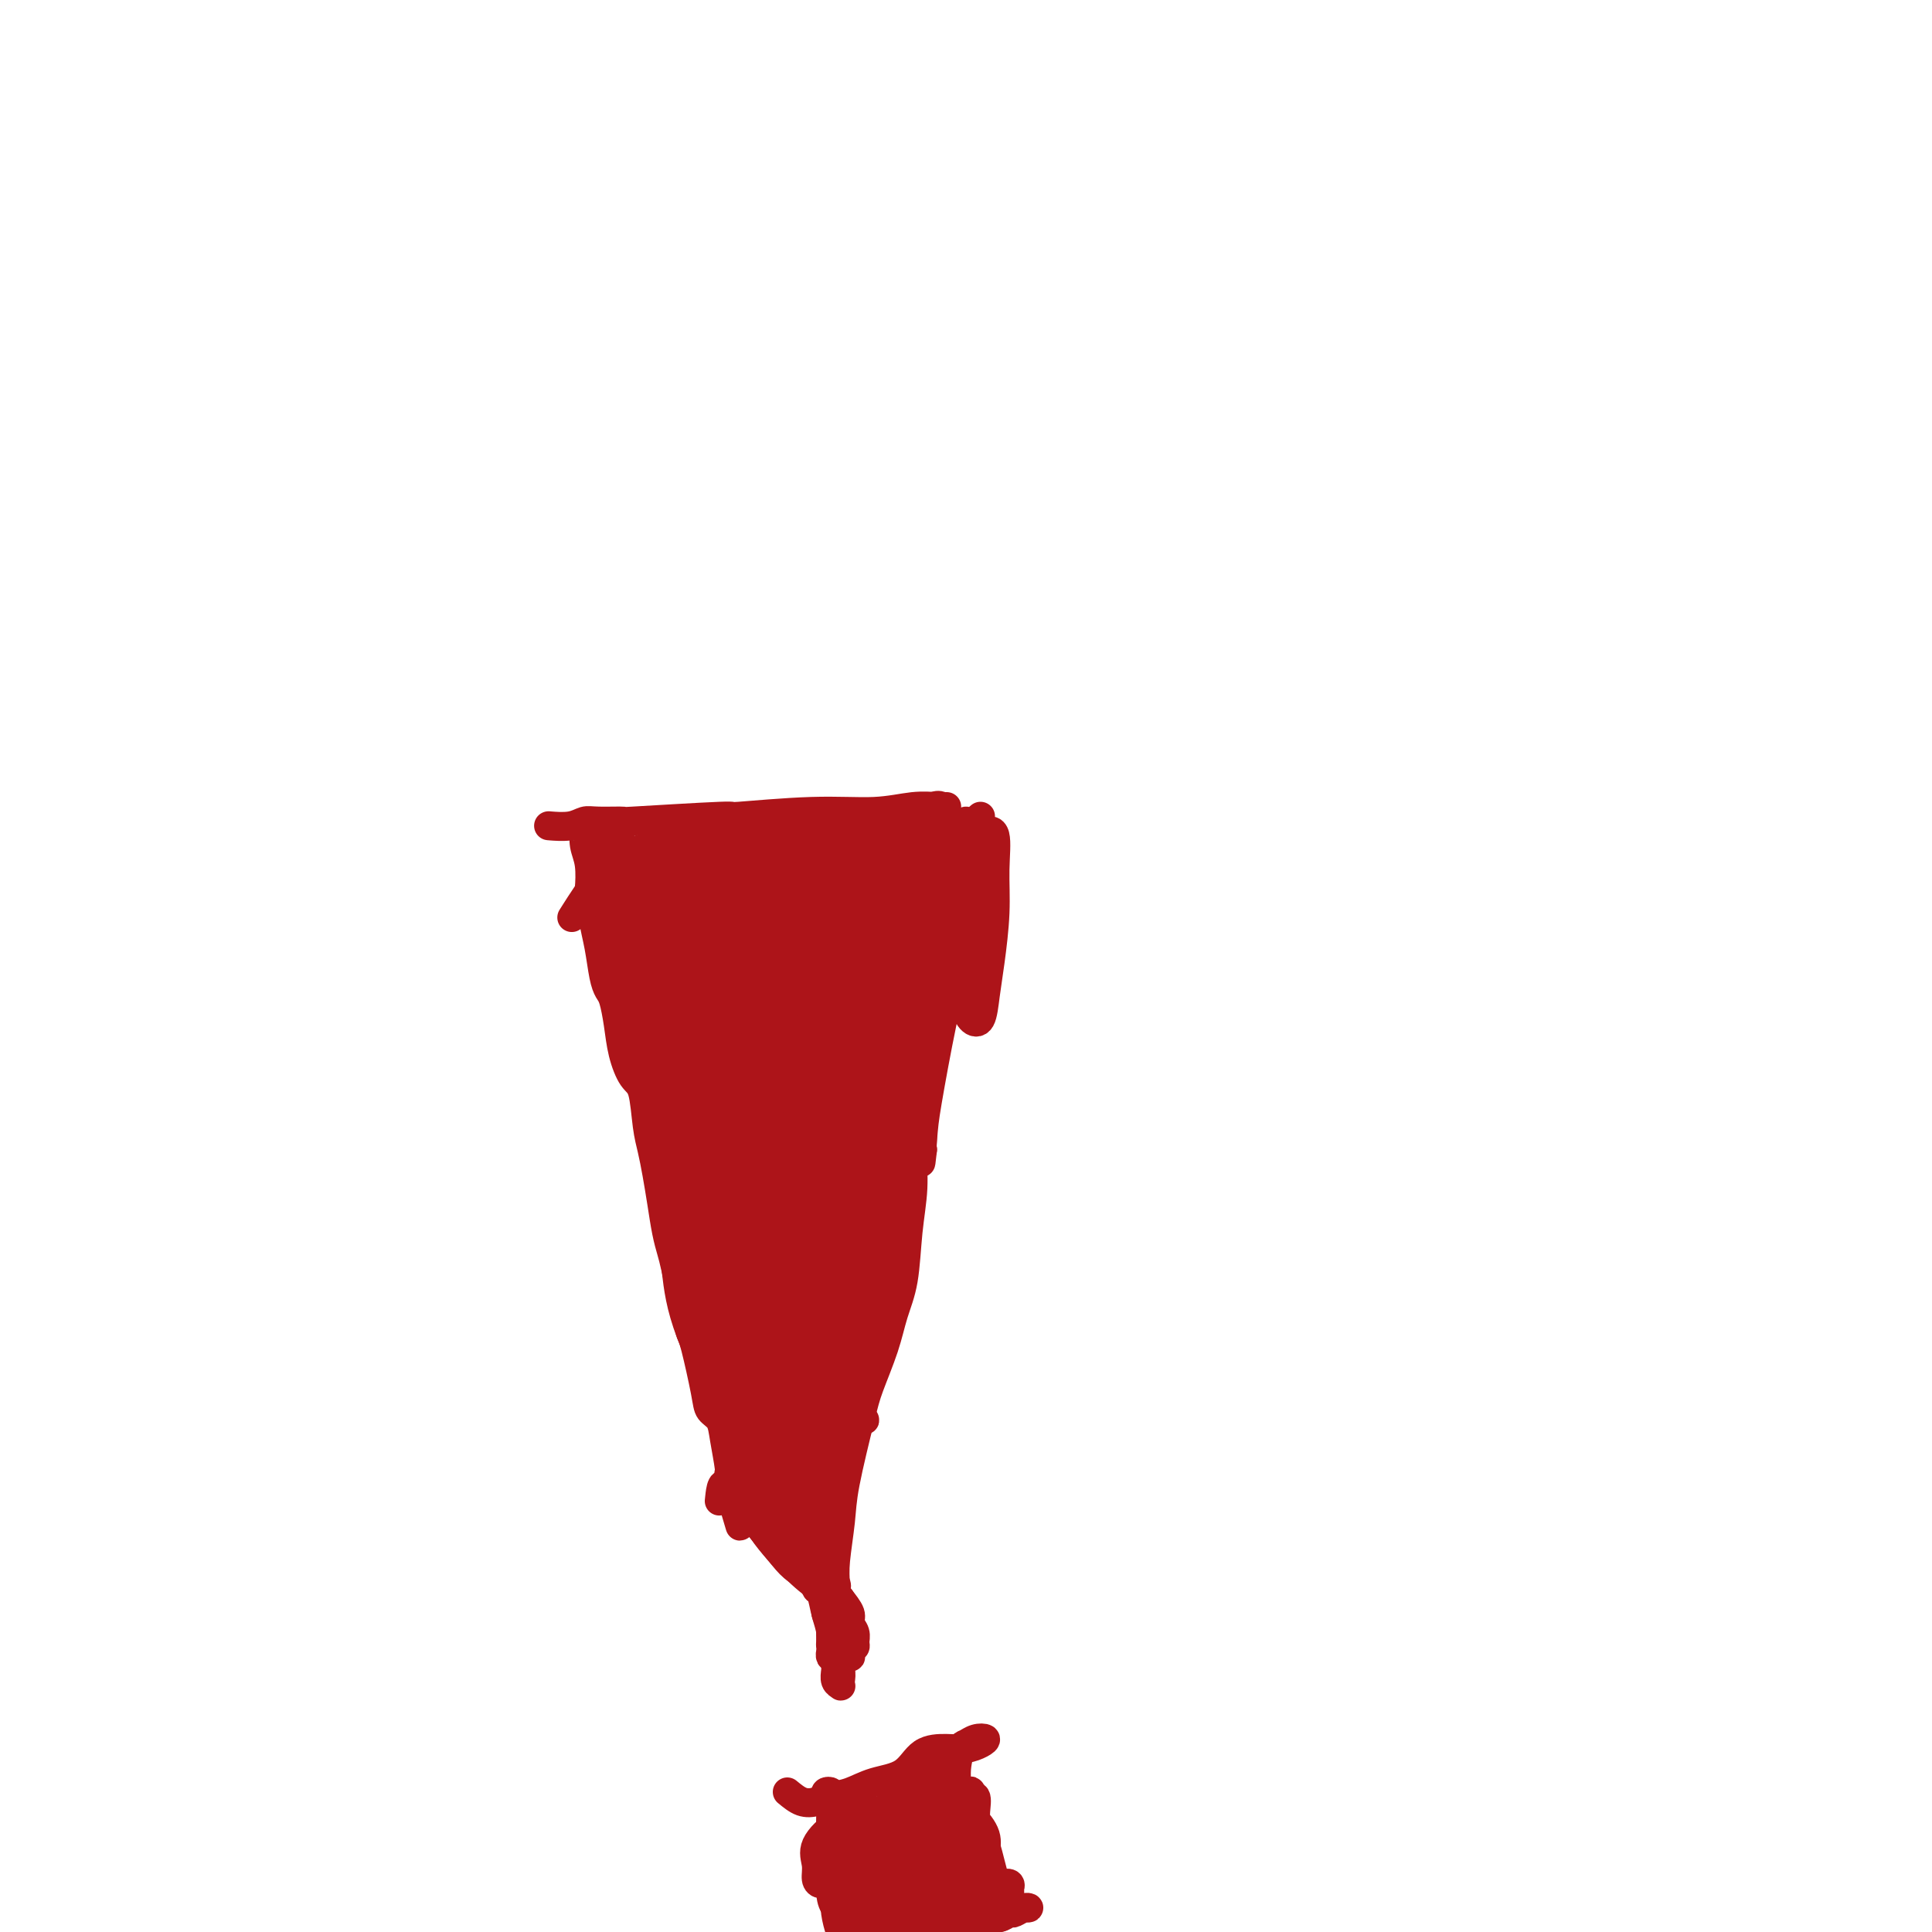 <svg viewBox='0 0 400 400' version='1.1' xmlns='http://www.w3.org/2000/svg' xmlns:xlink='http://www.w3.org/1999/xlink'><g fill='none' stroke='#AD1419' stroke-width='6' stroke-linecap='round' stroke-linejoin='round'><path d='M114,171c-0.374,-0.031 -0.748,-0.061 0,0c0.748,0.061 2.617,0.214 4,0c1.383,-0.214 2.280,-0.793 3,-1c0.720,-0.207 1.263,-0.040 3,0c1.737,0.040 4.668,-0.046 5,0c0.332,0.046 -1.937,0.224 2,0c3.937,-0.224 14.078,-0.848 18,-1c3.922,-0.152 1.624,0.170 4,0c2.376,-0.170 9.425,-0.830 15,-1c5.575,-0.170 9.676,0.151 13,0c3.324,-0.151 5.870,-0.772 8,-1c2.130,-0.228 3.843,-0.061 5,0c1.157,0.061 1.759,0.018 2,0c0.241,-0.018 0.120,-0.009 0,0'/><path d='M121,171c-0.008,0.491 -0.016,0.983 0,1c0.016,0.017 0.056,-0.439 0,0c-0.056,0.439 -0.207,1.774 0,3c0.207,1.226 0.773,2.343 1,4c0.227,1.657 0.116,3.855 0,5c-0.116,1.145 -0.238,1.237 0,2c0.238,0.763 0.837,2.197 1,3c0.163,0.803 -0.111,0.975 0,2c0.111,1.025 0.607,2.901 1,5c0.393,2.099 0.682,4.419 1,6c0.318,1.581 0.665,2.423 1,3c0.335,0.577 0.657,0.888 1,2c0.343,1.112 0.708,3.024 1,5c0.292,1.976 0.512,4.015 1,6c0.488,1.985 1.244,3.915 2,5c0.756,1.085 1.512,1.324 2,3c0.488,1.676 0.708,4.790 1,7c0.292,2.210 0.656,3.516 1,5c0.344,1.484 0.669,3.147 1,5c0.331,1.853 0.670,3.896 1,6c0.330,2.104 0.652,4.269 1,6c0.348,1.731 0.722,3.027 1,4c0.278,0.973 0.460,1.622 1,4c0.540,2.378 1.439,6.486 2,9c0.561,2.514 0.784,3.435 1,4c0.216,0.565 0.425,0.774 1,3c0.575,2.226 1.517,6.469 2,9c0.483,2.531 0.508,3.349 1,4c0.492,0.651 1.451,1.133 2,2c0.549,0.867 0.686,2.118 1,4c0.314,1.882 0.804,4.395 1,6c0.196,1.605 0.098,2.303 0,3'/><path d='M151,307c4.143,16.643 1.500,5.750 0,2c-1.500,-3.750 -1.857,-0.357 -2,1c-0.143,1.357 -0.071,0.679 0,0'/><path d='M203,169c-0.422,0.347 -0.844,0.694 -1,1c-0.156,0.306 -0.045,0.572 0,1c0.045,0.428 0.024,1.019 0,2c-0.024,0.981 -0.051,2.352 0,4c0.051,1.648 0.178,3.575 0,5c-0.178,1.425 -0.663,2.350 -1,3c-0.337,0.650 -0.528,1.025 -1,3c-0.472,1.975 -1.226,5.550 -2,8c-0.774,2.450 -1.570,3.776 -2,5c-0.430,1.224 -0.496,2.348 -1,4c-0.504,1.652 -1.445,3.832 -2,6c-0.555,2.168 -0.722,4.324 -1,6c-0.278,1.676 -0.666,2.873 -1,6c-0.334,3.127 -0.613,8.183 -1,11c-0.387,2.817 -0.880,3.395 -1,5c-0.120,1.605 0.135,4.235 0,7c-0.135,2.765 -0.659,5.663 -1,9c-0.341,3.337 -0.499,7.112 -1,10c-0.501,2.888 -1.346,4.890 -2,7c-0.654,2.110 -1.116,4.328 -2,7c-0.884,2.672 -2.188,5.796 -3,8c-0.812,2.204 -1.132,3.487 -2,7c-0.868,3.513 -2.284,9.255 -3,13c-0.716,3.745 -0.731,5.493 -1,8c-0.269,2.507 -0.790,5.773 -1,8c-0.210,2.227 -0.109,3.416 0,6c0.109,2.584 0.225,6.563 0,9c-0.225,2.437 -0.792,3.334 -1,4c-0.208,0.666 -0.056,1.102 0,1c0.056,-0.102 0.016,-0.744 0,-1c-0.016,-0.256 -0.008,-0.128 0,0'/><path d='M151,305c-0.079,0.016 -0.158,0.033 0,0c0.158,-0.033 0.553,-0.115 1,0c0.447,0.115 0.947,0.426 1,1c0.053,0.574 -0.341,1.410 0,2c0.341,0.590 1.417,0.935 2,2c0.583,1.065 0.675,2.851 1,4c0.325,1.149 0.885,1.660 2,3c1.115,1.340 2.785,3.508 4,5c1.215,1.492 1.974,2.306 3,3c1.026,0.694 2.317,1.266 3,2c0.683,0.734 0.756,1.629 1,2c0.244,0.371 0.658,0.217 1,1c0.342,0.783 0.614,2.504 1,4c0.386,1.496 0.888,2.768 1,4c0.112,1.232 -0.166,2.423 0,3c0.166,0.577 0.775,0.539 1,1c0.225,0.461 0.064,1.419 0,2c-0.064,0.581 -0.031,0.783 0,1c0.031,0.217 0.061,0.449 0,1c-0.061,0.551 -0.211,1.422 0,2c0.211,0.578 0.785,0.863 1,1c0.215,0.137 0.072,0.127 0,0c-0.072,-0.127 -0.075,-0.370 0,-1c0.075,-0.630 0.226,-1.645 0,-2c-0.226,-0.355 -0.830,-0.049 -1,-1c-0.170,-0.951 0.095,-3.159 0,-5c-0.095,-1.841 -0.551,-3.313 -1,-5c-0.449,-1.687 -0.891,-3.587 -1,-5c-0.109,-1.413 0.115,-2.337 0,-3c-0.115,-0.663 -0.569,-1.063 -1,-2c-0.431,-0.937 -0.837,-2.411 -1,-4c-0.163,-1.589 -0.081,-3.295 0,-5'/><path d='M169,316c-0.618,-5.710 -0.162,-3.984 0,-4c0.162,-0.016 0.029,-1.775 0,-3c-0.029,-1.225 0.045,-1.916 0,-3c-0.045,-1.084 -0.209,-2.561 0,-4c0.209,-1.439 0.793,-2.839 1,-4c0.207,-1.161 0.038,-2.085 0,-3c-0.038,-0.915 0.055,-1.823 0,-3c-0.055,-1.177 -0.260,-2.623 0,-4c0.260,-1.377 0.984,-2.686 1,-4c0.016,-1.314 -0.675,-2.634 -1,-4c-0.325,-1.366 -0.284,-2.779 0,-4c0.284,-1.221 0.812,-2.250 1,-4c0.188,-1.750 0.035,-4.222 0,-6c-0.035,-1.778 0.047,-2.863 0,-4c-0.047,-1.137 -0.223,-2.325 0,-3c0.223,-0.675 0.844,-0.838 1,-2c0.156,-1.162 -0.152,-3.324 0,-5c0.152,-1.676 0.766,-2.866 1,-4c0.234,-1.134 0.088,-2.210 0,-3c-0.088,-0.790 -0.119,-1.292 0,-2c0.119,-0.708 0.388,-1.621 1,-3c0.612,-1.379 1.566,-3.225 2,-5c0.434,-1.775 0.348,-3.479 1,-5c0.652,-1.521 2.041,-2.858 3,-4c0.959,-1.142 1.490,-2.089 2,-3c0.510,-0.911 1.001,-1.788 2,-4c0.999,-2.212 2.505,-5.761 3,-8c0.495,-2.239 -0.022,-3.167 0,-4c0.022,-0.833 0.583,-1.570 1,-3c0.417,-1.430 0.691,-3.551 1,-6c0.309,-2.449 0.655,-5.224 1,-8'/><path d='M190,190c0.703,-3.749 0.959,-2.623 1,-3c0.041,-0.377 -0.133,-2.258 0,-3c0.133,-0.742 0.573,-0.344 1,-2c0.427,-1.656 0.840,-5.367 1,-7c0.160,-1.633 0.068,-1.190 0,-1c-0.068,0.190 -0.113,0.127 0,0c0.113,-0.127 0.384,-0.317 0,2c-0.384,2.317 -1.423,7.141 -2,10c-0.577,2.859 -0.693,3.753 -1,6c-0.307,2.247 -0.804,5.848 -1,8c-0.196,2.152 -0.090,2.855 0,5c0.090,2.145 0.165,5.730 0,8c-0.165,2.270 -0.570,3.223 -1,6c-0.430,2.777 -0.885,7.377 -1,11c-0.115,3.623 0.111,6.267 0,8c-0.111,1.733 -0.559,2.553 -1,5c-0.441,2.447 -0.873,6.520 -2,10c-1.127,3.480 -2.947,6.367 -4,9c-1.053,2.633 -1.340,5.010 -2,7c-0.660,1.990 -1.693,3.591 -2,5c-0.307,1.409 0.113,2.626 0,4c-0.113,1.374 -0.758,2.903 -1,5c-0.242,2.097 -0.081,4.760 0,6c0.081,1.240 0.081,1.058 0,1c-0.081,-0.058 -0.245,0.010 0,0c0.245,-0.010 0.898,-0.098 1,-1c0.102,-0.902 -0.345,-2.617 0,-4c0.345,-1.383 1.484,-2.432 2,-4c0.516,-1.568 0.408,-3.653 1,-5c0.592,-1.347 1.883,-1.956 3,-4c1.117,-2.044 2.058,-5.522 3,-9'/><path d='M185,263c1.995,-5.994 1.984,-7.978 2,-10c0.016,-2.022 0.060,-4.081 0,-6c-0.060,-1.919 -0.223,-3.698 0,-6c0.223,-2.302 0.833,-5.127 1,-8c0.167,-2.873 -0.107,-5.793 0,-8c0.107,-2.207 0.596,-3.702 1,-6c0.404,-2.298 0.723,-5.398 1,-8c0.277,-2.602 0.513,-4.704 1,-6c0.487,-1.296 1.225,-1.784 2,-4c0.775,-2.216 1.588,-6.160 2,-8c0.412,-1.840 0.423,-1.577 0,-1c-0.423,0.577 -1.279,1.467 -2,3c-0.721,1.533 -1.306,3.708 -2,8c-0.694,4.292 -1.496,10.702 -2,16c-0.504,5.298 -0.708,9.483 -1,13c-0.292,3.517 -0.671,6.365 -1,10c-0.329,3.635 -0.609,8.057 -1,11c-0.391,2.943 -0.893,4.408 -2,8c-1.107,3.592 -2.818,9.312 -4,12c-1.182,2.688 -1.833,2.343 -2,3c-0.167,0.657 0.151,2.317 0,3c-0.151,0.683 -0.771,0.389 -1,0c-0.229,-0.389 -0.067,-0.872 0,-2c0.067,-1.128 0.039,-2.902 0,-5c-0.039,-2.098 -0.091,-4.521 0,-7c0.091,-2.479 0.323,-5.013 1,-7c0.677,-1.987 1.797,-3.428 3,-7c1.203,-3.572 2.487,-9.277 3,-13c0.513,-3.723 0.253,-5.464 0,-7c-0.253,-1.536 -0.501,-2.867 -1,-3c-0.499,-0.133 -1.250,0.934 -2,2'/><path d='M181,230c-1.337,1.794 -3.680,5.278 -5,9c-1.320,3.722 -1.619,7.683 -2,11c-0.381,3.317 -0.845,5.990 -1,9c-0.155,3.010 -0.000,6.355 0,9c0.000,2.645 -0.154,4.588 0,6c0.154,1.412 0.618,2.294 1,3c0.382,0.706 0.684,1.237 1,1c0.316,-0.237 0.647,-1.242 1,-2c0.353,-0.758 0.730,-1.269 1,-4c0.270,-2.731 0.435,-7.680 1,-11c0.565,-3.320 1.532,-5.010 2,-7c0.468,-1.990 0.437,-4.281 0,-5c-0.437,-0.719 -1.280,0.133 -2,1c-0.720,0.867 -1.317,1.748 -2,7c-0.683,5.252 -1.451,14.876 -2,21c-0.549,6.124 -0.879,8.749 -1,12c-0.121,3.251 -0.032,7.129 0,10c0.032,2.871 0.009,4.734 0,7c-0.009,2.266 -0.002,4.933 0,6c0.002,1.067 0.001,0.533 0,0'/><path d='M170,373c0.415,0.084 0.829,0.169 1,0c0.171,-0.169 0.098,-0.590 0,-1c-0.098,-0.410 -0.222,-0.808 0,-1c0.222,-0.192 0.791,-0.179 1,0c0.209,0.179 0.060,0.525 0,1c-0.060,0.475 -0.030,1.081 0,2c0.030,0.919 0.061,2.153 0,3c-0.061,0.847 -0.212,1.308 0,2c0.212,0.692 0.789,1.616 1,3c0.211,1.384 0.058,3.230 0,4c-0.058,0.770 -0.019,0.466 0,0c0.019,-0.466 0.019,-1.095 0,-1c-0.019,0.095 -0.057,0.912 0,1c0.057,0.088 0.208,-0.553 0,0c-0.208,0.553 -0.774,2.301 -1,3c-0.226,0.699 -0.113,0.350 0,0'/><path d='M163,371c0.995,0.819 1.989,1.639 3,2c1.011,0.361 2.038,0.265 3,0c0.962,-0.265 1.859,-0.698 3,-1c1.141,-0.302 2.528,-0.473 4,-1c1.472,-0.527 3.030,-1.408 5,-2c1.970,-0.592 4.352,-0.893 6,-2c1.648,-1.107 2.562,-3.018 4,-4c1.438,-0.982 3.399,-1.035 5,-1c1.601,0.035 2.843,0.157 4,0c1.157,-0.157 2.231,-0.592 3,-1c0.769,-0.408 1.235,-0.790 1,-1c-0.235,-0.210 -1.171,-0.250 -2,0c-0.829,0.250 -1.552,0.788 -2,1c-0.448,0.212 -0.622,0.097 -1,1c-0.378,0.903 -0.961,2.823 -1,5c-0.039,2.177 0.465,4.610 1,6c0.535,1.390 1.100,1.736 2,3c0.900,1.264 2.136,3.445 3,6c0.864,2.555 1.356,5.483 2,7c0.644,1.517 1.440,1.623 2,2c0.560,0.377 0.884,1.026 1,1c0.116,-0.026 0.026,-0.725 0,-1c-0.026,-0.275 0.014,-0.125 0,0c-0.014,0.125 -0.081,0.226 0,0c0.081,-0.226 0.309,-0.779 0,-1c-0.309,-0.221 -1.154,-0.111 -2,0'/><path d='M207,390c0.775,3.328 -1.787,0.149 -4,-1c-2.213,-1.149 -4.076,-0.267 -6,0c-1.924,0.267 -3.909,-0.083 -5,0c-1.091,0.083 -1.288,0.597 -2,1c-0.712,0.403 -1.940,0.696 -3,1c-1.060,0.304 -1.954,0.621 -3,1c-1.046,0.379 -2.245,0.821 -3,1c-0.755,0.179 -1.066,0.097 -2,0c-0.934,-0.097 -2.492,-0.208 -3,0c-0.508,0.208 0.033,0.736 0,1c-0.033,0.264 -0.641,0.264 -1,0c-0.359,-0.264 -0.468,-0.793 0,-1c0.468,-0.207 1.512,-0.094 2,0c0.488,0.094 0.420,0.169 1,0c0.580,-0.169 1.808,-0.581 3,-1c1.192,-0.419 2.349,-0.844 3,-1c0.651,-0.156 0.794,-0.042 1,0c0.206,0.042 0.473,0.011 0,0c-0.473,-0.011 -1.686,-0.001 -3,0c-1.314,0.001 -2.729,-0.006 -4,0c-1.271,0.006 -2.397,0.027 -3,0c-0.603,-0.027 -0.685,-0.101 -1,0c-0.315,0.101 -0.865,0.379 -1,0c-0.135,-0.379 0.146,-1.414 0,-2c-0.146,-0.586 -0.720,-0.724 -1,-2c-0.280,-1.276 -0.268,-3.690 0,-5c0.268,-1.310 0.791,-1.517 1,-2c0.209,-0.483 0.105,-1.241 0,-2'/><path d='M173,378c0.210,-1.981 0.736,-1.435 1,-1c0.264,0.435 0.266,0.758 0,1c-0.266,0.242 -0.799,0.404 -1,2c-0.201,1.596 -0.069,4.625 0,7c0.069,2.375 0.075,4.095 0,5c-0.075,0.905 -0.230,0.996 0,1c0.230,0.004 0.846,-0.077 1,0c0.154,0.077 -0.155,0.312 0,0c0.155,-0.312 0.774,-1.171 1,-2c0.226,-0.829 0.061,-1.630 0,-4c-0.061,-2.370 -0.017,-6.310 0,-8c0.017,-1.690 0.007,-1.129 0,-1c-0.007,0.129 -0.010,-0.175 0,0c0.010,0.175 0.033,0.828 0,2c-0.033,1.172 -0.120,2.862 0,5c0.120,2.138 0.449,4.722 1,6c0.551,1.278 1.324,1.249 2,1c0.676,-0.249 1.255,-0.717 2,-1c0.745,-0.283 1.657,-0.381 2,-2c0.343,-1.619 0.117,-4.760 0,-7c-0.117,-2.240 -0.125,-3.578 0,-4c0.125,-0.422 0.382,0.072 0,0c-0.382,-0.072 -1.403,-0.709 -2,-1c-0.597,-0.291 -0.770,-0.235 -1,2c-0.230,2.235 -0.517,6.647 0,9c0.517,2.353 1.836,2.645 3,3c1.164,0.355 2.171,0.772 3,1c0.829,0.228 1.480,0.267 2,-1c0.520,-1.267 0.909,-3.841 1,-6c0.091,-2.159 -0.117,-3.903 0,-5c0.117,-1.097 0.558,-1.549 1,-2'/><path d='M189,378c0.664,-2.392 0.325,-1.373 0,-1c-0.325,0.373 -0.635,0.099 -1,0c-0.365,-0.099 -0.786,-0.022 -1,1c-0.214,1.022 -0.222,2.989 0,4c0.222,1.011 0.675,1.065 1,1c0.325,-0.065 0.522,-0.249 1,-1c0.478,-0.751 1.236,-2.067 2,-3c0.764,-0.933 1.533,-1.481 2,-2c0.467,-0.519 0.632,-1.008 1,-2c0.368,-0.992 0.939,-2.487 1,-3c0.061,-0.513 -0.388,-0.044 -1,1c-0.612,1.044 -1.387,2.664 -2,4c-0.613,1.336 -1.062,2.388 -1,4c0.062,1.612 0.636,3.786 1,5c0.364,1.214 0.517,1.470 1,1c0.483,-0.470 1.296,-1.664 2,-3c0.704,-1.336 1.298,-2.813 2,-4c0.702,-1.187 1.513,-2.085 2,-3c0.487,-0.915 0.652,-1.847 1,-3c0.348,-1.153 0.879,-2.528 1,-3c0.121,-0.472 -0.169,-0.040 -1,1c-0.831,1.040 -2.205,2.688 -3,4c-0.795,1.312 -1.012,2.286 -1,4c0.012,1.714 0.252,4.167 1,6c0.748,1.833 2.004,3.047 3,3c0.996,-0.047 1.732,-1.355 2,-3c0.268,-1.645 0.066,-3.629 0,-5c-0.066,-1.371 0.003,-2.130 0,-3c-0.003,-0.870 -0.078,-1.849 0,-3c0.078,-1.151 0.308,-2.472 0,-3c-0.308,-0.528 -1.154,-0.264 -2,0'/><path d='M200,372c-0.412,-2.262 -1.441,0.584 -2,2c-0.559,1.416 -0.648,1.401 0,3c0.648,1.599 2.032,4.813 3,7c0.968,2.187 1.519,3.347 2,4c0.481,0.653 0.891,0.799 1,0c0.109,-0.799 -0.082,-2.544 0,-4c0.082,-1.456 0.436,-2.623 0,-4c-0.436,-1.377 -1.661,-2.963 -3,-4c-1.339,-1.037 -2.790,-1.523 -4,-2c-1.210,-0.477 -2.178,-0.945 -3,-1c-0.822,-0.055 -1.499,0.303 -2,1c-0.501,0.697 -0.826,1.735 -1,3c-0.174,1.265 -0.196,2.759 0,4c0.196,1.241 0.608,2.229 1,3c0.392,0.771 0.762,1.325 1,1c0.238,-0.325 0.345,-1.527 1,-3c0.655,-1.473 1.858,-3.215 2,-4c0.142,-0.785 -0.775,-0.613 -1,-1c-0.225,-0.387 0.244,-1.332 0,-2c-0.244,-0.668 -1.201,-1.057 -2,-1c-0.799,0.057 -1.440,0.562 -2,1c-0.560,0.438 -1.039,0.811 -1,1c0.039,0.189 0.597,0.194 1,0c0.403,-0.194 0.650,-0.586 1,-1c0.350,-0.414 0.804,-0.851 1,-1c0.196,-0.149 0.135,-0.009 0,0c-0.135,0.009 -0.344,-0.113 -1,0c-0.656,0.113 -1.759,0.461 -3,1c-1.241,0.539 -2.621,1.270 -4,2'/><path d='M185,377c-2.364,0.248 -3.275,-0.132 -4,0c-0.725,0.132 -1.264,0.775 -2,1c-0.736,0.225 -1.670,0.033 -1,0c0.670,-0.033 2.943,0.093 5,0c2.057,-0.093 3.898,-0.404 5,-1c1.102,-0.596 1.466,-1.477 2,-2c0.534,-0.523 1.237,-0.688 2,-1c0.763,-0.312 1.587,-0.769 2,-1c0.413,-0.231 0.416,-0.235 0,0c-0.416,0.235 -1.249,0.709 -2,1c-0.751,0.291 -1.419,0.401 -2,1c-0.581,0.599 -1.075,1.689 -2,2c-0.925,0.311 -2.282,-0.158 -3,0c-0.718,0.158 -0.798,0.943 -1,1c-0.202,0.057 -0.528,-0.612 0,-1c0.528,-0.388 1.908,-0.493 3,-1c1.092,-0.507 1.894,-1.415 3,-2c1.106,-0.585 2.515,-0.849 3,-1c0.485,-0.151 0.045,-0.191 0,0c-0.045,0.191 0.305,0.611 0,1c-0.305,0.389 -1.264,0.745 -2,1c-0.736,0.255 -1.248,0.409 -2,1c-0.752,0.591 -1.743,1.620 -3,2c-1.257,0.380 -2.779,0.109 -3,0c-0.221,-0.109 0.861,-0.058 1,0c0.139,0.058 -0.664,0.123 0,0c0.664,-0.123 2.797,-0.435 4,-1c1.203,-0.565 1.478,-1.383 2,-2c0.522,-0.617 1.292,-1.033 1,-1c-0.292,0.033 -1.646,0.517 -3,1'/><path d='M188,375c0.073,-0.299 -2.246,0.452 -4,1c-1.754,0.548 -2.943,0.891 -4,1c-1.057,0.109 -1.980,-0.017 -2,0c-0.020,0.017 0.864,0.177 2,0c1.136,-0.177 2.523,-0.690 4,-1c1.477,-0.310 3.044,-0.416 4,-1c0.956,-0.584 1.299,-1.645 2,-2c0.701,-0.355 1.758,-0.005 2,0c0.242,0.005 -0.331,-0.335 -1,0c-0.669,0.335 -1.435,1.344 -2,2c-0.565,0.656 -0.928,0.957 -2,1c-1.072,0.043 -2.853,-0.172 -4,0c-1.147,0.172 -1.658,0.732 -2,1c-0.342,0.268 -0.513,0.245 0,0c0.513,-0.245 1.711,-0.711 3,-1c1.289,-0.289 2.669,-0.401 4,-1c1.331,-0.599 2.612,-1.684 3,-2c0.388,-0.316 -0.116,0.139 0,0c0.116,-0.139 0.852,-0.870 1,-1c0.148,-0.130 -0.291,0.343 -1,1c-0.709,0.657 -1.689,1.497 -3,2c-1.311,0.503 -2.954,0.667 -4,1c-1.046,0.333 -1.494,0.835 -2,1c-0.506,0.165 -1.071,-0.007 -1,0c0.071,0.007 0.779,0.194 2,0c1.221,-0.194 2.954,-0.770 4,-1c1.046,-0.230 1.404,-0.113 2,0c0.596,0.113 1.430,0.223 2,0c0.570,-0.223 0.877,-0.778 1,-1c0.123,-0.222 0.061,-0.111 0,0'/><path d='M192,375c1.268,0.098 -1.564,1.344 -3,2c-1.436,0.656 -1.478,0.723 -2,1c-0.522,0.277 -1.524,0.764 -2,1c-0.476,0.236 -0.424,0.221 0,0c0.424,-0.221 1.221,-0.648 2,-1c0.779,-0.352 1.541,-0.627 2,-1c0.459,-0.373 0.613,-0.842 1,-1c0.387,-0.158 1.005,-0.004 1,0c-0.005,0.004 -0.633,-0.142 -1,0c-0.367,0.142 -0.471,0.572 -1,1c-0.529,0.428 -1.481,0.855 -3,1c-1.519,0.145 -3.604,0.008 -4,0c-0.396,-0.008 0.897,0.114 2,0c1.103,-0.114 2.016,-0.463 3,-1c0.984,-0.537 2.037,-1.261 3,-2c0.963,-0.739 1.834,-1.492 3,-2c1.166,-0.508 2.628,-0.772 3,-1c0.372,-0.228 -0.345,-0.419 -1,0c-0.655,0.419 -1.247,1.449 -2,2c-0.753,0.551 -1.666,0.623 -2,1c-0.334,0.377 -0.089,1.058 0,1c0.089,-0.058 0.023,-0.856 0,-1c-0.023,-0.144 -0.003,0.368 0,0c0.003,-0.368 -0.009,-1.614 0,-2c0.009,-0.386 0.041,0.088 0,0c-0.041,-0.088 -0.155,-0.740 0,-1c0.155,-0.260 0.577,-0.130 1,0'/><path d='M192,372c0.439,-0.560 1.037,0.041 2,0c0.963,-0.041 2.293,-0.725 3,-1c0.707,-0.275 0.793,-0.140 1,0c0.207,0.140 0.536,0.286 0,1c-0.536,0.714 -1.937,1.996 -3,3c-1.063,1.004 -1.787,1.730 -2,2c-0.213,0.270 0.087,0.085 0,0c-0.087,-0.085 -0.559,-0.068 -1,0c-0.441,0.068 -0.850,0.188 -1,0c-0.150,-0.188 -0.040,-0.686 0,-1c0.040,-0.314 0.012,-0.446 0,-1c-0.012,-0.554 -0.007,-1.529 0,-2c0.007,-0.471 0.016,-0.438 0,-1c-0.016,-0.562 -0.057,-1.720 0,-2c0.057,-0.280 0.211,0.317 0,1c-0.211,0.683 -0.788,1.453 -1,2c-0.212,0.547 -0.061,0.871 0,1c0.061,0.129 0.030,0.065 0,0'/><path d='M194,371c-0.647,-0.312 -1.293,-0.625 -2,0c-0.707,0.625 -1.474,2.187 -2,3c-0.526,0.813 -0.811,0.877 -1,1c-0.189,0.123 -0.282,0.304 0,0c0.282,-0.304 0.938,-1.094 1,-1c0.062,0.094 -0.470,1.072 0,0c0.470,-1.072 1.942,-4.196 2,-5c0.058,-0.804 -1.297,0.710 -3,2c-1.703,1.290 -3.754,2.355 -5,3c-1.246,0.645 -1.686,0.871 -2,1c-0.314,0.129 -0.501,0.159 0,0c0.501,-0.159 1.689,-0.509 3,-1c1.311,-0.491 2.743,-1.122 4,-2c1.257,-0.878 2.338,-2.002 3,-3c0.662,-0.998 0.903,-1.871 1,-2c0.097,-0.129 0.048,0.487 0,1c-0.048,0.513 -0.094,0.923 -1,2c-0.906,1.077 -2.671,2.822 -4,4c-1.329,1.178 -2.224,1.787 -3,2c-0.776,0.213 -1.435,0.028 -2,0c-0.565,-0.028 -1.035,0.102 -1,0c0.035,-0.102 0.575,-0.435 2,-1c1.425,-0.565 3.735,-1.361 5,-2c1.265,-0.639 1.485,-1.122 2,-2c0.515,-0.878 1.324,-2.153 2,-3c0.676,-0.847 1.221,-1.267 1,-1c-0.221,0.267 -1.206,1.219 -2,2c-0.794,0.781 -1.397,1.390 -2,2'/><path d='M190,371c-0.860,0.856 -1.510,1.496 -2,2c-0.490,0.504 -0.819,0.871 -1,1c-0.181,0.129 -0.213,0.021 0,0c0.213,-0.021 0.672,0.045 1,0c0.328,-0.045 0.527,-0.202 1,-1c0.473,-0.798 1.221,-2.236 2,-3c0.779,-0.764 1.588,-0.853 2,-1c0.412,-0.147 0.426,-0.351 0,0c-0.426,0.351 -1.291,1.258 -2,2c-0.709,0.742 -1.262,1.320 -2,2c-0.738,0.680 -1.662,1.461 -3,2c-1.338,0.539 -3.089,0.835 -4,1c-0.911,0.165 -0.983,0.197 -1,0c-0.017,-0.197 0.019,-0.625 1,-1c0.981,-0.375 2.906,-0.697 4,-1c1.094,-0.303 1.356,-0.589 2,-1c0.644,-0.411 1.669,-0.949 2,-1c0.331,-0.051 -0.033,0.383 -1,1c-0.967,0.617 -2.536,1.416 -4,2c-1.464,0.584 -2.821,0.951 -4,1c-1.179,0.049 -2.179,-0.222 -3,0c-0.821,0.222 -1.463,0.935 -1,1c0.463,0.065 2.031,-0.519 3,-1c0.969,-0.481 1.338,-0.860 2,-1c0.662,-0.140 1.618,-0.040 2,0c0.382,0.040 0.191,0.020 0,0'/><path d='M184,375c0.448,-0.122 -1.434,0.073 -3,0c-1.566,-0.073 -2.818,-0.416 -4,0c-1.182,0.416 -2.294,1.590 -3,2c-0.706,0.410 -1.005,0.056 -1,0c0.005,-0.056 0.314,0.185 1,0c0.686,-0.185 1.749,-0.796 3,-1c1.251,-0.204 2.691,-0.002 4,0c1.309,0.002 2.488,-0.196 3,0c0.512,0.196 0.359,0.784 0,1c-0.359,0.216 -0.923,0.058 -2,0c-1.077,-0.058 -2.667,-0.016 -4,0c-1.333,0.016 -2.410,0.006 -3,0c-0.590,-0.006 -0.694,-0.007 -1,0c-0.306,0.007 -0.814,0.023 -1,0c-0.186,-0.023 -0.050,-0.083 0,0c0.050,0.083 0.013,0.310 0,0c-0.013,-0.310 -0.003,-1.156 0,-2c0.003,-0.844 -0.000,-1.684 0,-2c0.000,-0.316 0.004,-0.106 0,0c-0.004,0.106 -0.016,0.108 0,0c0.016,-0.108 0.060,-0.324 0,0c-0.060,0.324 -0.222,1.190 0,2c0.222,0.810 0.829,1.564 1,2c0.171,0.436 -0.094,0.553 0,1c0.094,0.447 0.547,1.223 1,2'/><path d='M175,380c0.470,1.235 0.646,1.822 1,3c0.354,1.178 0.887,2.947 1,4c0.113,1.053 -0.195,1.392 0,2c0.195,0.608 0.893,1.487 1,2c0.107,0.513 -0.378,0.659 0,1c0.378,0.341 1.619,0.875 2,1c0.381,0.125 -0.098,-0.160 0,0c0.098,0.160 0.772,0.764 1,1c0.228,0.236 0.010,0.102 0,0c-0.010,-0.102 0.187,-0.174 0,0c-0.187,0.174 -0.757,0.594 -1,1c-0.243,0.406 -0.158,0.799 0,1c0.158,0.201 0.391,0.210 0,0c-0.391,-0.210 -1.405,-0.640 -2,-1c-0.595,-0.360 -0.772,-0.649 -1,-1c-0.228,-0.351 -0.506,-0.763 -1,-1c-0.494,-0.237 -1.204,-0.298 -2,-2c-0.796,-1.702 -1.677,-5.044 -2,-7c-0.323,-1.956 -0.087,-2.525 0,-3c0.087,-0.475 0.026,-0.855 0,-1c-0.026,-0.145 -0.018,-0.056 0,0c0.018,0.056 0.046,0.079 0,0c-0.046,-0.079 -0.164,-0.261 0,0c0.164,0.261 0.611,0.966 1,2c0.389,1.034 0.720,2.399 1,4c0.280,1.601 0.508,3.440 1,5c0.492,1.560 1.248,2.843 2,4c0.752,1.157 1.501,2.188 2,3c0.499,0.812 0.750,1.406 1,2'/><path d='M180,400c1.695,3.169 1.934,1.591 2,1c0.066,-0.591 -0.039,-0.197 0,0c0.039,0.197 0.223,0.196 0,0c-0.223,-0.196 -0.852,-0.589 -1,-1c-0.148,-0.411 0.187,-0.842 0,-1c-0.187,-0.158 -0.895,-0.042 -1,0c-0.105,0.042 0.394,0.011 1,0c0.606,-0.011 1.318,-0.003 2,0c0.682,0.003 1.334,0.002 2,0c0.666,-0.002 1.347,-0.003 2,0c0.653,0.003 1.277,0.011 2,0c0.723,-0.011 1.546,-0.040 2,0c0.454,0.040 0.541,0.151 1,0c0.459,-0.151 1.292,-0.562 2,-1c0.708,-0.438 1.293,-0.902 3,-1c1.707,-0.098 4.536,0.171 6,0c1.464,-0.171 1.561,-0.782 2,-1c0.439,-0.218 1.218,-0.044 2,0c0.782,0.044 1.565,-0.040 2,0c0.435,0.040 0.521,0.206 1,0c0.479,-0.206 1.352,-0.785 2,-1c0.648,-0.215 1.071,-0.068 1,0c-0.071,0.068 -0.636,0.055 -1,0c-0.364,-0.055 -0.528,-0.152 -1,0c-0.472,0.152 -1.253,0.552 -2,1c-0.747,0.448 -1.460,0.943 -2,1c-0.540,0.057 -0.908,-0.325 -3,0c-2.092,0.325 -5.909,1.357 -8,2c-2.091,0.643 -2.454,0.898 -3,1c-0.546,0.102 -1.273,0.051 -2,0'/><path d='M191,400c-3.449,0.821 -1.072,0.375 0,0c1.072,-0.375 0.840,-0.678 1,-1c0.160,-0.322 0.713,-0.661 2,-1c1.287,-0.339 3.307,-0.677 5,-1c1.693,-0.323 3.058,-0.633 4,-1c0.942,-0.367 1.459,-0.793 2,-1c0.541,-0.207 1.105,-0.195 1,0c-0.105,0.195 -0.881,0.574 -2,1c-1.119,0.426 -2.583,0.898 -4,1c-1.417,0.102 -2.788,-0.168 -4,0c-1.212,0.168 -2.266,0.773 -3,1c-0.734,0.227 -1.148,0.076 -1,0c0.148,-0.076 0.859,-0.076 1,0c0.141,0.076 -0.289,0.230 0,0c0.289,-0.230 1.298,-0.843 3,-1c1.702,-0.157 4.098,0.143 6,0c1.902,-0.143 3.309,-0.729 4,-1c0.691,-0.271 0.666,-0.227 1,0c0.334,0.227 1.027,0.637 0,1c-1.027,0.363 -3.774,0.679 -6,1c-2.226,0.321 -3.929,0.647 -5,1c-1.071,0.353 -1.508,0.733 -2,1c-0.492,0.267 -1.039,0.422 -1,0c0.039,-0.422 0.666,-1.419 2,-2c1.334,-0.581 3.377,-0.744 5,-1c1.623,-0.256 2.827,-0.605 4,-1c1.173,-0.395 2.316,-0.837 3,-1c0.684,-0.163 0.910,-0.047 1,0c0.090,0.047 0.045,0.023 0,0'/><path d='M171,211c0.026,3.665 0.051,7.329 0,11c-0.051,3.671 -0.179,7.348 0,10c0.179,2.652 0.665,4.279 1,7c0.335,2.721 0.519,6.537 1,9c0.481,2.463 1.258,3.572 2,4c0.742,0.428 1.450,0.176 2,-1c0.550,-1.176 0.944,-3.274 2,-5c1.056,-1.726 2.775,-3.078 4,-7c1.225,-3.922 1.954,-10.413 2,-14c0.046,-3.587 -0.593,-4.270 -1,-6c-0.407,-1.730 -0.582,-4.508 -1,-6c-0.418,-1.492 -1.080,-1.698 -2,0c-0.920,1.698 -2.100,5.299 -3,8c-0.900,2.701 -1.521,4.503 -2,10c-0.479,5.497 -0.816,14.688 -1,20c-0.184,5.312 -0.216,6.745 0,9c0.216,2.255 0.680,5.332 1,7c0.320,1.668 0.495,1.928 1,1c0.505,-0.928 1.341,-3.045 2,-6c0.659,-2.955 1.140,-6.749 2,-10c0.860,-3.251 2.098,-5.961 2,-11c-0.098,-5.039 -1.533,-12.409 -3,-17c-1.467,-4.591 -2.964,-6.404 -4,-7c-1.036,-0.596 -1.609,0.025 -2,3c-0.391,2.975 -0.599,8.303 -1,13c-0.401,4.697 -0.993,8.762 -1,16c-0.007,7.238 0.573,17.649 1,23c0.427,5.351 0.702,5.640 1,7c0.298,1.360 0.619,3.789 1,5c0.381,1.211 0.823,1.203 1,-1c0.177,-2.203 0.088,-6.602 0,-11'/><path d='M176,272c-0.185,-3.762 -1.146,-7.168 -2,-11c-0.854,-3.832 -1.599,-8.090 -2,-12c-0.401,-3.910 -0.458,-7.471 -1,-11c-0.542,-3.529 -1.568,-7.026 -2,-7c-0.432,0.026 -0.270,3.576 0,8c0.270,4.424 0.650,9.724 1,15c0.350,5.276 0.672,10.528 1,15c0.328,4.472 0.663,8.164 1,12c0.337,3.836 0.678,7.818 1,10c0.322,2.182 0.626,2.565 1,2c0.374,-0.565 0.818,-2.078 1,-5c0.182,-2.922 0.102,-7.253 0,-11c-0.102,-3.747 -0.224,-6.909 -1,-13c-0.776,-6.091 -2.204,-15.111 -3,-20c-0.796,-4.889 -0.960,-5.648 -1,-6c-0.040,-0.352 0.046,-0.296 0,0c-0.046,0.296 -0.222,0.833 0,5c0.222,4.167 0.844,11.964 1,17c0.156,5.036 -0.153,7.309 0,10c0.153,2.691 0.769,5.799 1,8c0.231,2.201 0.077,3.496 0,4c-0.077,0.504 -0.078,0.219 0,-1c0.078,-1.219 0.235,-3.370 0,-7c-0.235,-3.630 -0.861,-8.738 -1,-13c-0.139,-4.262 0.211,-7.680 0,-11c-0.211,-3.320 -0.982,-6.544 -1,-10c-0.018,-3.456 0.716,-7.144 1,-8c0.284,-0.856 0.117,1.121 0,3c-0.117,1.879 -0.185,3.660 0,7c0.185,3.340 0.624,8.240 1,13c0.376,4.760 0.688,9.380 1,14'/><path d='M173,269c1.181,9.453 3.134,14.587 4,18c0.866,3.413 0.645,5.107 1,6c0.355,0.893 1.287,0.985 1,1c-0.287,0.015 -1.793,-0.049 -3,-2c-1.207,-1.951 -2.117,-5.791 -3,-10c-0.883,-4.209 -1.741,-8.787 -3,-13c-1.259,-4.213 -2.919,-8.062 -5,-12c-2.081,-3.938 -4.584,-7.964 -6,-11c-1.416,-3.036 -1.746,-5.080 -2,-5c-0.254,0.080 -0.432,2.285 0,6c0.432,3.715 1.474,8.940 3,14c1.526,5.060 3.534,9.956 5,14c1.466,4.044 2.388,7.236 3,11c0.612,3.764 0.914,8.101 1,10c0.086,1.899 -0.044,1.359 0,1c0.044,-0.359 0.261,-0.537 0,-1c-0.261,-0.463 -0.999,-1.209 -2,-3c-1.001,-1.791 -2.264,-4.626 -4,-10c-1.736,-5.374 -3.943,-13.288 -5,-18c-1.057,-4.712 -0.963,-6.221 -1,-7c-0.037,-0.779 -0.203,-0.829 0,0c0.203,0.829 0.777,2.535 2,6c1.223,3.465 3.097,8.688 5,14c1.903,5.312 3.835,10.715 5,15c1.165,4.285 1.563,7.454 2,10c0.437,2.546 0.914,4.468 1,6c0.086,1.532 -0.220,2.673 0,2c0.220,-0.673 0.966,-3.160 1,-6c0.034,-2.840 -0.645,-6.034 -1,-9c-0.355,-2.966 -0.387,-5.705 -1,-9c-0.613,-3.295 -1.806,-7.148 -3,-11'/><path d='M168,276c-1.926,-7.262 -4.740,-8.916 -6,-9c-1.260,-0.084 -0.965,1.404 -1,4c-0.035,2.596 -0.399,6.302 0,10c0.399,3.698 1.562,7.389 3,11c1.438,3.611 3.152,7.141 4,10c0.848,2.859 0.829,5.047 1,7c0.171,1.953 0.532,3.670 1,4c0.468,0.330 1.043,-0.728 1,-2c-0.043,-1.272 -0.705,-2.758 -1,-5c-0.295,-2.242 -0.222,-5.239 -1,-8c-0.778,-2.761 -2.409,-5.285 -4,-8c-1.591,-2.715 -3.144,-5.619 -4,-7c-0.856,-1.381 -1.014,-1.237 -1,0c0.014,1.237 0.200,3.567 1,6c0.800,2.433 2.216,4.968 4,9c1.784,4.032 3.938,9.562 5,13c1.062,3.438 1.031,4.785 1,6c-0.031,1.215 -0.064,2.300 0,3c0.064,0.700 0.225,1.016 0,0c-0.225,-1.016 -0.837,-3.364 -2,-5c-1.163,-1.636 -2.876,-2.560 -5,-4c-2.124,-1.440 -4.658,-3.395 -6,-6c-1.342,-2.605 -1.493,-5.860 -2,-9c-0.507,-3.140 -1.372,-6.165 -2,-8c-0.628,-1.835 -1.020,-2.480 -1,-2c0.020,0.480 0.450,2.087 1,4c0.550,1.913 1.219,4.134 2,7c0.781,2.866 1.673,6.376 4,10c2.327,3.624 6.088,7.360 8,10c1.912,2.640 1.975,4.183 2,5c0.025,0.817 0.013,0.909 0,1'/><path d='M170,323c2.514,5.620 0.799,2.171 0,0c-0.799,-2.171 -0.683,-3.062 -2,-5c-1.317,-1.938 -4.066,-4.922 -6,-8c-1.934,-3.078 -3.053,-6.250 -4,-9c-0.947,-2.750 -1.721,-5.076 -2,-7c-0.279,-1.924 -0.062,-3.444 0,-4c0.062,-0.556 -0.029,-0.148 0,1c0.029,1.148 0.179,3.037 1,6c0.821,2.963 2.312,7.001 4,10c1.688,2.999 3.572,4.958 5,7c1.428,2.042 2.398,4.165 3,6c0.602,1.835 0.834,3.380 1,4c0.166,0.620 0.266,0.314 0,0c-0.266,-0.314 -0.899,-0.637 -1,-2c-0.101,-1.363 0.330,-3.766 -1,-6c-1.330,-2.234 -4.421,-4.298 -6,-7c-1.579,-2.702 -1.647,-6.041 -2,-8c-0.353,-1.959 -0.992,-2.539 -1,-3c-0.008,-0.461 0.614,-0.802 1,0c0.386,0.802 0.534,2.746 2,5c1.466,2.254 4.249,4.817 6,7c1.751,2.183 2.469,3.986 3,6c0.531,2.014 0.875,4.240 1,6c0.125,1.760 0.031,3.055 0,3c-0.031,-0.055 0.001,-1.459 0,-2c-0.001,-0.541 -0.035,-0.219 0,-1c0.035,-0.781 0.139,-2.665 0,-4c-0.139,-1.335 -0.522,-2.121 -1,-3c-0.478,-0.879 -1.052,-1.852 -2,-3c-0.948,-1.148 -2.271,-2.471 -3,-3c-0.729,-0.529 -0.865,-0.265 -1,0'/><path d='M165,309c-0.932,-0.966 -0.261,-0.382 1,1c1.261,1.382 3.113,3.561 4,6c0.887,2.439 0.808,5.137 1,7c0.192,1.863 0.655,2.890 1,4c0.345,1.110 0.573,2.303 1,3c0.427,0.697 1.053,0.898 1,1c-0.053,0.102 -0.787,0.104 -1,0c-0.213,-0.104 0.094,-0.315 0,-1c-0.094,-0.685 -0.588,-1.843 -1,-3c-0.412,-1.157 -0.742,-2.311 -1,-4c-0.258,-1.689 -0.444,-3.912 -2,-6c-1.556,-2.088 -4.483,-4.042 -6,-5c-1.517,-0.958 -1.625,-0.922 -2,-1c-0.375,-0.078 -1.016,-0.270 -1,0c0.016,0.270 0.687,1.003 2,2c1.313,0.997 3.266,2.257 5,5c1.734,2.743 3.250,6.967 4,9c0.750,2.033 0.734,1.873 1,2c0.266,0.127 0.815,0.540 1,1c0.185,0.460 0.008,0.966 0,1c-0.008,0.034 0.153,-0.404 0,-1c-0.153,-0.596 -0.620,-1.348 -1,-2c-0.380,-0.652 -0.673,-1.203 -1,-2c-0.327,-0.797 -0.687,-1.840 -1,-3c-0.313,-1.160 -0.580,-2.435 -1,-3c-0.420,-0.565 -0.995,-0.419 -1,0c-0.005,0.419 0.559,1.109 1,2c0.441,0.891 0.757,1.981 1,3c0.243,1.019 0.412,1.967 1,3c0.588,1.033 1.597,2.152 2,3c0.403,0.848 0.202,1.424 0,2'/><path d='M173,333c0.731,1.646 0.559,-0.738 0,-2c-0.559,-1.262 -1.505,-1.400 -2,-2c-0.495,-0.600 -0.539,-1.660 -1,-3c-0.461,-1.340 -1.339,-2.958 -3,-5c-1.661,-2.042 -4.105,-4.508 -6,-7c-1.895,-2.492 -3.240,-5.010 -4,-7c-0.760,-1.990 -0.934,-3.452 -1,-4c-0.066,-0.548 -0.025,-0.183 0,0c0.025,0.183 0.034,0.184 0,1c-0.034,0.816 -0.110,2.446 2,5c2.110,2.554 6.408,6.033 9,9c2.592,2.967 3.479,5.422 4,7c0.521,1.578 0.676,2.280 1,3c0.324,0.720 0.816,1.457 1,2c0.184,0.543 0.059,0.890 0,1c-0.059,0.110 -0.052,-0.017 0,0c0.052,0.017 0.151,0.179 0,0c-0.151,-0.179 -0.551,-0.697 -1,-1c-0.449,-0.303 -0.947,-0.389 -2,-1c-1.053,-0.611 -2.660,-1.748 -5,-4c-2.340,-2.252 -5.413,-5.620 -7,-8c-1.587,-2.380 -1.689,-3.772 -2,-5c-0.311,-1.228 -0.831,-2.294 -1,-3c-0.169,-0.706 0.014,-1.054 0,-1c-0.014,0.054 -0.225,0.509 0,1c0.225,0.491 0.885,1.018 2,2c1.115,0.982 2.685,2.418 5,4c2.315,1.582 5.376,3.309 7,5c1.624,1.691 1.812,3.345 2,5'/><path d='M171,325c2.901,3.302 2.154,3.556 2,4c-0.154,0.444 0.284,1.078 1,2c0.716,0.922 1.709,2.131 2,3c0.291,0.869 -0.122,1.399 0,2c0.122,0.601 0.779,1.275 1,2c0.221,0.725 0.008,1.501 0,2c-0.008,0.499 0.191,0.722 0,1c-0.191,0.278 -0.772,0.611 -1,1c-0.228,0.389 -0.102,0.835 0,1c0.102,0.165 0.181,0.050 0,0c-0.181,-0.050 -0.622,-0.034 -1,0c-0.378,0.034 -0.694,0.085 -1,0c-0.306,-0.085 -0.603,-0.306 -1,-1c-0.397,-0.694 -0.894,-1.862 -1,-3c-0.106,-1.138 0.179,-2.247 0,-3c-0.179,-0.753 -0.824,-1.151 -1,-2c-0.176,-0.849 0.116,-2.149 0,-3c-0.116,-0.851 -0.639,-1.251 -1,-2c-0.361,-0.749 -0.561,-1.845 -1,-3c-0.439,-1.155 -1.116,-2.370 -2,-4c-0.884,-1.630 -1.974,-3.676 -3,-5c-1.026,-1.324 -1.989,-1.927 -3,-4c-1.011,-2.073 -2.069,-5.617 -3,-8c-0.931,-2.383 -1.736,-3.606 -2,-5c-0.264,-1.394 0.011,-2.958 0,-4c-0.011,-1.042 -0.309,-1.561 -1,-3c-0.691,-1.439 -1.773,-3.797 -2,-6c-0.227,-2.203 0.403,-4.250 0,-6c-0.403,-1.750 -1.839,-3.202 -3,-5c-1.161,-1.798 -2.046,-3.942 -3,-6c-0.954,-2.058 -1.977,-4.029 -3,-6'/><path d='M144,264c-5.426,-13.186 -3.491,-6.652 -3,-5c0.491,1.652 -0.461,-1.578 -1,-4c-0.539,-2.422 -0.665,-4.037 -1,-6c-0.335,-1.963 -0.878,-4.273 -1,-6c-0.122,-1.727 0.178,-2.871 0,-5c-0.178,-2.129 -0.832,-5.243 -1,-7c-0.168,-1.757 0.151,-2.158 0,-3c-0.151,-0.842 -0.772,-2.124 -1,-3c-0.228,-0.876 -0.062,-1.346 0,-2c0.062,-0.654 0.019,-1.491 0,-2c-0.019,-0.509 -0.015,-0.689 0,-1c0.015,-0.311 0.040,-0.753 0,-1c-0.040,-0.247 -0.147,-0.299 0,0c0.147,0.299 0.548,0.947 1,2c0.452,1.053 0.957,2.509 1,4c0.043,1.491 -0.375,3.015 0,7c0.375,3.985 1.543,10.429 3,15c1.457,4.571 3.202,7.269 5,11c1.798,3.731 3.647,8.494 5,12c1.353,3.506 2.210,5.757 3,9c0.790,3.243 1.514,7.480 2,11c0.486,3.520 0.735,6.322 1,9c0.265,2.678 0.547,5.233 1,7c0.453,1.767 1.075,2.748 1,3c-0.075,0.252 -0.849,-0.225 -1,-1c-0.151,-0.775 0.320,-1.847 0,-3c-0.320,-1.153 -1.432,-2.387 -2,-4c-0.568,-1.613 -0.591,-3.604 -1,-6c-0.409,-2.396 -1.205,-5.198 -2,-8'/><path d='M153,287c-1.168,-4.696 -1.086,-5.436 -3,-10c-1.914,-4.564 -5.822,-12.952 -8,-19c-2.178,-6.048 -2.624,-9.756 -3,-13c-0.376,-3.244 -0.682,-6.025 -1,-9c-0.318,-2.975 -0.647,-6.146 -1,-8c-0.353,-1.854 -0.729,-2.392 -1,-3c-0.271,-0.608 -0.436,-1.287 0,0c0.436,1.287 1.473,4.538 2,9c0.527,4.462 0.543,10.135 2,16c1.457,5.865 4.356,11.923 7,19c2.644,7.077 5.032,15.174 7,21c1.968,5.826 3.515,9.382 4,11c0.485,1.618 -0.093,1.297 0,1c0.093,-0.297 0.855,-0.569 1,-2c0.145,-1.431 -0.328,-4.021 -1,-7c-0.672,-2.979 -1.544,-6.348 -2,-10c-0.456,-3.652 -0.497,-7.588 -1,-12c-0.503,-4.412 -1.467,-9.299 -2,-14c-0.533,-4.701 -0.635,-9.215 -1,-15c-0.365,-5.785 -0.992,-12.841 -1,-16c-0.008,-3.159 0.603,-2.420 1,-1c0.397,1.420 0.578,3.523 1,7c0.422,3.477 1.083,8.329 2,16c0.917,7.671 2.091,18.163 3,25c0.909,6.837 1.554,10.020 3,13c1.446,2.980 3.695,5.759 5,7c1.305,1.241 1.667,0.946 2,1c0.333,0.054 0.636,0.458 1,-3c0.364,-3.458 0.790,-10.777 1,-17c0.210,-6.223 0.203,-11.349 0,-17c-0.203,-5.651 -0.601,-11.825 -1,-18'/><path d='M169,239c-0.108,-8.197 0.123,-11.188 0,-14c-0.123,-2.812 -0.598,-5.444 -1,-6c-0.402,-0.556 -0.730,0.965 -1,4c-0.270,3.035 -0.480,7.583 0,13c0.480,5.417 1.652,11.704 2,17c0.348,5.296 -0.126,9.600 0,14c0.126,4.400 0.853,8.894 1,11c0.147,2.106 -0.284,1.823 0,-1c0.284,-2.823 1.284,-8.187 2,-14c0.716,-5.813 1.148,-12.075 1,-15c-0.148,-2.925 -0.877,-2.513 0,-8c0.877,-5.487 3.359,-16.874 6,-24c2.641,-7.126 5.440,-9.993 7,-12c1.560,-2.007 1.880,-3.154 2,-3c0.120,0.154 0.039,1.611 0,3c-0.039,1.389 -0.038,2.711 0,7c0.038,4.289 0.112,11.545 0,17c-0.112,5.455 -0.409,9.110 -1,12c-0.591,2.890 -1.474,5.017 -2,7c-0.526,1.983 -0.694,3.822 0,3c0.694,-0.822 2.251,-4.306 3,-8c0.749,-3.694 0.689,-7.598 1,-12c0.311,-4.402 0.994,-9.301 2,-15c1.006,-5.699 2.334,-12.198 4,-18c1.666,-5.802 3.669,-10.907 5,-15c1.331,-4.093 1.989,-7.174 2,-7c0.011,0.174 -0.624,3.602 -2,8c-1.376,4.398 -3.493,9.767 -5,16c-1.507,6.233 -2.406,13.332 -3,20c-0.594,6.668 -0.884,12.905 -1,16c-0.116,3.095 -0.058,3.047 0,3'/><path d='M191,238c-0.641,5.849 -0.243,0.973 0,-2c0.243,-2.973 0.330,-4.042 1,-8c0.670,-3.958 1.922,-10.807 3,-16c1.078,-5.193 1.981,-8.732 3,-13c1.019,-4.268 2.155,-9.264 3,-13c0.845,-3.736 1.399,-6.212 2,-8c0.601,-1.788 1.249,-2.889 1,-1c-0.249,1.889 -1.395,6.769 -2,11c-0.605,4.231 -0.671,7.813 -1,11c-0.329,3.187 -0.923,5.978 -1,8c-0.077,2.022 0.361,3.275 1,4c0.639,0.725 1.477,0.921 2,0c0.523,-0.921 0.730,-2.958 1,-5c0.270,-2.042 0.602,-4.089 1,-7c0.398,-2.911 0.863,-6.686 1,-10c0.137,-3.314 -0.053,-6.166 0,-9c0.053,-2.834 0.351,-5.649 0,-7c-0.351,-1.351 -1.349,-1.238 -2,0c-0.651,1.238 -0.954,3.601 -2,6c-1.046,2.399 -2.835,4.833 -4,9c-1.165,4.167 -1.707,10.067 -2,13c-0.293,2.933 -0.337,2.898 0,3c0.337,0.102 1.057,0.339 2,0c0.943,-0.339 2.110,-1.255 3,-3c0.890,-1.745 1.503,-4.320 2,-7c0.497,-2.680 0.879,-5.466 1,-8c0.121,-2.534 -0.020,-4.817 0,-7c0.020,-2.183 0.201,-4.265 0,-5c-0.201,-0.735 -0.785,-0.121 -2,1c-1.215,1.121 -3.061,2.749 -5,7c-1.939,4.251 -3.969,11.126 -6,18'/><path d='M191,200c-1.402,4.099 -1.907,5.346 -2,8c-0.093,2.654 0.228,6.714 0,9c-0.228,2.286 -1.004,2.797 -1,3c0.004,0.203 0.787,0.097 1,-1c0.213,-1.097 -0.143,-3.186 0,-6c0.143,-2.814 0.787,-6.354 1,-10c0.213,-3.646 -0.003,-7.397 0,-10c0.003,-2.603 0.226,-4.059 0,-7c-0.226,-2.941 -0.900,-7.369 -1,-8c-0.100,-0.631 0.375,2.534 0,6c-0.375,3.466 -1.600,7.232 -2,11c-0.400,3.768 0.026,7.536 0,14c-0.026,6.464 -0.502,15.622 -1,21c-0.498,5.378 -1.017,6.976 -1,9c0.017,2.024 0.569,4.472 1,5c0.431,0.528 0.742,-0.866 1,-2c0.258,-1.134 0.462,-2.009 1,-7c0.538,-4.991 1.410,-14.097 2,-20c0.590,-5.903 0.898,-8.604 1,-13c0.102,-4.396 -0.002,-10.488 0,-15c0.002,-4.512 0.109,-7.444 0,-10c-0.109,-2.556 -0.434,-4.736 -1,-2c-0.566,2.736 -1.373,10.386 -2,17c-0.627,6.614 -1.072,12.190 -2,18c-0.928,5.810 -2.337,11.853 -4,19c-1.663,7.147 -3.578,15.396 -5,21c-1.422,5.604 -2.351,8.562 -3,10c-0.649,1.438 -1.019,1.354 -1,0c0.019,-1.354 0.428,-3.980 1,-7c0.572,-3.020 1.306,-6.434 2,-12c0.694,-5.566 1.347,-13.283 2,-21'/><path d='M178,220c1.251,-9.063 2.377,-11.722 3,-16c0.623,-4.278 0.742,-10.176 1,-13c0.258,-2.824 0.655,-2.573 0,-3c-0.655,-0.427 -2.361,-1.531 -4,3c-1.639,4.531 -3.209,14.698 -4,21c-0.791,6.302 -0.801,8.739 -1,13c-0.199,4.261 -0.587,10.346 -1,15c-0.413,4.654 -0.853,7.879 -1,10c-0.147,2.121 -0.002,3.140 0,2c0.002,-1.140 -0.138,-4.437 0,-9c0.138,-4.563 0.556,-10.391 1,-16c0.444,-5.609 0.915,-11.000 1,-16c0.085,-5.000 -0.214,-9.609 0,-16c0.214,-6.391 0.943,-14.565 1,-17c0.057,-2.435 -0.559,0.869 -1,4c-0.441,3.131 -0.708,6.090 -1,11c-0.292,4.910 -0.610,11.770 -1,18c-0.390,6.230 -0.850,11.828 -1,17c-0.150,5.172 0.012,9.917 0,12c-0.012,2.083 -0.198,1.503 0,1c0.198,-0.503 0.781,-0.927 1,-3c0.219,-2.073 0.073,-5.793 0,-9c-0.073,-3.207 -0.072,-5.902 0,-10c0.072,-4.098 0.217,-9.600 0,-14c-0.217,-4.400 -0.794,-7.700 -1,-10c-0.206,-2.300 -0.039,-3.601 0,-3c0.039,0.601 -0.050,3.103 0,6c0.050,2.897 0.240,6.189 0,13c-0.240,6.811 -0.911,17.141 -1,24c-0.089,6.859 0.403,10.245 0,13c-0.403,2.755 -1.702,4.877 -3,7'/><path d='M166,255c-0.788,0.963 -1.258,-0.131 -2,-2c-0.742,-1.869 -1.756,-4.513 -2,-8c-0.244,-3.487 0.281,-7.817 0,-12c-0.281,-4.183 -1.367,-8.217 -2,-14c-0.633,-5.783 -0.814,-13.314 -1,-19c-0.186,-5.686 -0.376,-9.528 -1,-14c-0.624,-4.472 -1.683,-9.576 -2,-10c-0.317,-0.424 0.107,3.832 0,8c-0.107,4.168 -0.746,8.248 -1,15c-0.254,6.752 -0.124,16.176 0,23c0.124,6.824 0.241,11.048 0,15c-0.241,3.952 -0.840,7.631 -1,10c-0.160,2.369 0.120,3.430 0,4c-0.120,0.570 -0.641,0.651 -1,-1c-0.359,-1.651 -0.557,-5.035 -1,-9c-0.443,-3.965 -1.131,-8.513 -2,-13c-0.869,-4.487 -1.919,-8.914 -3,-14c-1.081,-5.086 -2.194,-10.832 -3,-16c-0.806,-5.168 -1.305,-9.758 -2,-11c-0.695,-1.242 -1.586,0.866 -2,4c-0.414,3.134 -0.349,7.295 0,12c0.349,4.705 0.984,9.955 2,15c1.016,5.045 2.415,9.886 4,15c1.585,5.114 3.357,10.501 4,13c0.643,2.499 0.158,2.110 0,2c-0.158,-0.110 0.011,0.058 0,-1c-0.011,-1.058 -0.202,-3.341 -1,-6c-0.798,-2.659 -2.204,-5.692 -4,-11c-1.796,-5.308 -3.984,-12.891 -5,-19c-1.016,-6.109 -0.862,-10.746 -1,-14c-0.138,-3.254 -0.569,-5.127 -1,-7'/><path d='M138,190c-2.072,-9.253 -1.251,-4.385 -1,0c0.251,4.385 -0.066,8.287 0,12c0.066,3.713 0.517,7.238 1,11c0.483,3.762 1.000,7.761 2,11c1.000,3.239 2.484,5.719 4,8c1.516,2.281 3.066,4.362 4,5c0.934,0.638 1.253,-0.166 1,-2c-0.253,-1.834 -1.077,-4.697 -2,-7c-0.923,-2.303 -1.946,-4.048 -3,-7c-1.054,-2.952 -2.139,-7.113 -3,-13c-0.861,-5.887 -1.498,-13.501 -2,-17c-0.502,-3.499 -0.869,-2.885 -1,-3c-0.131,-0.115 -0.026,-0.960 0,0c0.026,0.960 -0.028,3.725 0,8c0.028,4.275 0.137,10.061 2,17c1.863,6.939 5.481,15.032 8,21c2.519,5.968 3.940,9.812 5,14c1.060,4.188 1.761,8.719 2,11c0.239,2.281 0.018,2.312 0,2c-0.018,-0.312 0.168,-0.968 0,-2c-0.168,-1.032 -0.689,-2.441 -1,-5c-0.311,-2.559 -0.413,-6.268 -2,-10c-1.587,-3.732 -4.660,-7.488 -7,-11c-2.340,-3.512 -3.947,-6.779 -5,-12c-1.053,-5.221 -1.550,-12.395 -2,-16c-0.450,-3.605 -0.852,-3.641 -1,-3c-0.148,0.641 -0.042,1.959 0,4c0.042,2.041 0.022,4.805 1,10c0.978,5.195 2.956,12.822 5,17c2.044,4.178 4.156,4.908 6,8c1.844,3.092 3.422,8.546 5,14'/><path d='M154,255c2.746,6.866 1.610,4.532 1,4c-0.610,-0.532 -0.693,0.738 -1,-1c-0.307,-1.738 -0.838,-6.483 -2,-10c-1.162,-3.517 -2.954,-5.806 -5,-9c-2.046,-3.194 -4.348,-7.294 -6,-13c-1.652,-5.706 -2.656,-13.017 -3,-17c-0.344,-3.983 -0.027,-4.638 0,-5c0.027,-0.362 -0.235,-0.431 0,1c0.235,1.431 0.966,4.362 1,7c0.034,2.638 -0.628,4.984 1,10c1.628,5.016 5.547,12.702 8,17c2.453,4.298 3.439,5.207 4,7c0.561,1.793 0.696,4.472 1,6c0.304,1.528 0.778,1.907 1,1c0.222,-0.907 0.194,-3.101 0,-4c-0.194,-0.899 -0.553,-0.503 -1,-3c-0.447,-2.497 -0.980,-7.887 -2,-12c-1.020,-4.113 -2.525,-6.949 -4,-10c-1.475,-3.051 -2.918,-6.317 -4,-8c-1.082,-1.683 -1.801,-1.782 -2,0c-0.199,1.782 0.122,5.444 1,10c0.878,4.556 2.313,10.007 4,15c1.687,4.993 3.626,9.530 5,15c1.374,5.470 2.182,11.873 3,16c0.818,4.127 1.644,5.978 2,7c0.356,1.022 0.242,1.216 0,1c-0.242,-0.216 -0.611,-0.841 -1,-2c-0.389,-1.159 -0.797,-2.850 -1,-5c-0.203,-2.150 -0.201,-4.757 -1,-10c-0.799,-5.243 -2.400,-13.121 -4,-21'/><path d='M149,242c-2.145,-8.150 -4.009,-10.025 -5,-13c-0.991,-2.975 -1.111,-7.051 -1,-9c0.111,-1.949 0.453,-1.772 1,-1c0.547,0.772 1.300,2.140 3,7c1.700,4.860 4.349,13.212 6,19c1.651,5.788 2.306,9.011 3,12c0.694,2.989 1.426,5.745 2,8c0.574,2.255 0.988,4.008 1,5c0.012,0.992 -0.378,1.224 -1,0c-0.622,-1.224 -1.477,-3.903 -2,-6c-0.523,-2.097 -0.713,-3.613 -1,-5c-0.287,-1.387 -0.670,-2.647 -2,-7c-1.330,-4.353 -3.605,-11.801 -6,-17c-2.395,-5.199 -4.909,-8.150 -6,-10c-1.091,-1.850 -0.757,-2.597 -1,-3c-0.243,-0.403 -1.062,-0.460 -1,5c0.062,5.460 1.006,16.436 3,24c1.994,7.564 5.037,11.716 7,16c1.963,4.284 2.845,8.702 4,13c1.155,4.298 2.583,8.478 3,11c0.417,2.522 -0.177,3.387 0,4c0.177,0.613 1.126,0.975 1,1c-0.126,0.025 -1.326,-0.285 -2,-2c-0.674,-1.715 -0.822,-4.833 -1,-7c-0.178,-2.167 -0.385,-3.382 -3,-8c-2.615,-4.618 -7.639,-12.638 -10,-17c-2.361,-4.362 -2.058,-5.067 -2,-6c0.058,-0.933 -0.129,-2.096 0,-1c0.129,1.096 0.573,4.449 1,8c0.427,3.551 0.836,7.300 3,13c2.164,5.700 6.082,13.350 10,21'/><path d='M153,297c2.419,7.026 1.965,7.590 2,9c0.035,1.410 0.557,3.665 1,5c0.443,1.335 0.805,1.751 1,2c0.195,0.249 0.222,0.331 0,-1c-0.222,-1.331 -0.694,-4.074 -1,-7c-0.306,-2.926 -0.447,-6.034 -1,-9c-0.553,-2.966 -1.519,-5.789 -2,-10c-0.481,-4.211 -0.477,-9.809 -1,-14c-0.523,-4.191 -1.572,-6.976 -2,-11c-0.428,-4.024 -0.234,-9.288 0,-12c0.234,-2.712 0.507,-2.872 1,-1c0.493,1.872 1.206,5.776 2,10c0.794,4.224 1.667,8.768 3,15c1.333,6.232 3.124,14.154 5,18c1.876,3.846 3.836,3.618 5,4c1.164,0.382 1.533,1.375 2,2c0.467,0.625 1.034,0.881 1,-1c-0.034,-1.881 -0.668,-5.900 -2,-9c-1.332,-3.100 -3.363,-5.282 -5,-9c-1.637,-3.718 -2.880,-8.973 -4,-14c-1.120,-5.027 -2.116,-9.827 -3,-17c-0.884,-7.173 -1.656,-16.719 -2,-21c-0.344,-4.281 -0.261,-3.298 0,-2c0.261,1.298 0.700,2.912 1,6c0.300,3.088 0.462,7.652 2,12c1.538,4.348 4.450,8.481 7,12c2.550,3.519 4.736,6.424 6,10c1.264,3.576 1.607,7.825 2,10c0.393,2.175 0.837,2.278 1,2c0.163,-0.278 0.047,-0.937 0,-3c-0.047,-2.063 -0.023,-5.532 0,-9'/><path d='M172,264c-0.202,-5.161 -1.208,-13.063 -2,-19c-0.792,-5.937 -1.371,-9.909 -3,-15c-1.629,-5.091 -4.307,-11.303 -6,-16c-1.693,-4.697 -2.402,-7.880 -3,-9c-0.598,-1.120 -1.085,-0.177 -1,3c0.085,3.177 0.741,8.588 2,14c1.259,5.412 3.122,10.826 5,16c1.878,5.174 3.771,10.107 5,15c1.229,4.893 1.794,9.746 2,12c0.206,2.254 0.053,1.910 0,1c-0.053,-0.910 -0.006,-2.385 0,-4c0.006,-1.615 -0.029,-3.368 0,-6c0.029,-2.632 0.123,-6.142 0,-10c-0.123,-3.858 -0.464,-8.065 -1,-15c-0.536,-6.935 -1.269,-16.597 -2,-23c-0.731,-6.403 -1.461,-9.545 -2,-11c-0.539,-1.455 -0.887,-1.222 -1,0c-0.113,1.222 0.008,3.434 1,11c0.992,7.566 2.854,20.484 4,28c1.146,7.516 1.576,9.628 2,13c0.424,3.372 0.843,8.005 1,12c0.157,3.995 0.053,7.354 0,9c-0.053,1.646 -0.054,1.580 0,0c0.054,-1.580 0.162,-4.674 0,-8c-0.162,-3.326 -0.594,-6.883 -1,-11c-0.406,-4.117 -0.785,-8.794 -1,-14c-0.215,-5.206 -0.265,-10.942 -1,-18c-0.735,-7.058 -2.156,-15.438 -3,-20c-0.844,-4.562 -1.112,-5.305 -1,-5c0.112,0.305 0.603,1.659 1,5c0.397,3.341 0.698,8.671 1,14'/><path d='M168,213c0.718,5.497 1.513,9.738 2,17c0.487,7.262 0.667,17.545 1,24c0.333,6.455 0.818,9.084 1,11c0.182,1.916 0.061,3.121 0,3c-0.061,-0.121 -0.063,-1.568 0,-4c0.063,-2.432 0.191,-5.850 0,-11c-0.191,-5.150 -0.699,-12.032 -1,-18c-0.301,-5.968 -0.393,-11.021 -1,-16c-0.607,-4.979 -1.727,-9.883 -3,-13c-1.273,-3.117 -2.697,-4.449 -4,-2c-1.303,2.449 -2.483,8.677 -3,14c-0.517,5.323 -0.370,9.741 1,14c1.370,4.259 3.963,8.360 5,10c1.037,1.640 0.519,0.820 0,0'/><path d='M176,185c5.589,-2.196 11.178,-4.392 13,-5c1.822,-0.608 -0.121,0.372 0,0c0.121,-0.372 2.308,-2.097 0,-2c-2.308,0.097 -9.110,2.016 -13,3c-3.890,0.984 -4.868,1.034 -7,1c-2.132,-0.034 -5.418,-0.152 -8,0c-2.582,0.152 -4.461,0.575 -7,1c-2.539,0.425 -5.739,0.854 -8,1c-2.261,0.146 -3.583,0.011 -4,0c-0.417,-0.011 0.071,0.101 1,0c0.929,-0.101 2.298,-0.416 6,-1c3.702,-0.584 9.736,-1.437 14,-2c4.264,-0.563 6.759,-0.838 9,-1c2.241,-0.162 4.227,-0.212 6,0c1.773,0.212 3.331,0.688 4,1c0.669,0.312 0.448,0.462 -1,1c-1.448,0.538 -4.124,1.465 -7,2c-2.876,0.535 -5.951,0.679 -9,1c-3.049,0.321 -6.072,0.819 -9,1c-2.928,0.181 -5.762,0.045 -8,0c-2.238,-0.045 -3.881,-0.000 -5,0c-1.119,0.000 -1.713,-0.045 -1,0c0.713,0.045 2.735,0.181 5,0c2.265,-0.181 4.774,-0.678 8,-1c3.226,-0.322 7.169,-0.468 11,-1c3.831,-0.532 7.549,-1.448 11,-2c3.451,-0.552 6.635,-0.739 8,-1c1.365,-0.261 0.912,-0.596 -1,-1c-1.912,-0.404 -5.284,-0.878 -8,-1c-2.716,-0.122 -4.776,0.108 -9,1c-4.224,0.892 -10.612,2.446 -17,4'/><path d='M150,184c-5.424,1.223 -5.984,1.781 -7,2c-1.016,0.219 -2.487,0.098 -3,0c-0.513,-0.098 -0.067,-0.174 1,0c1.067,0.174 2.756,0.598 6,0c3.244,-0.598 8.042,-2.216 13,-4c4.958,-1.784 10.076,-3.732 14,-5c3.924,-1.268 6.656,-1.856 9,-2c2.344,-0.144 4.302,0.157 4,0c-0.302,-0.157 -2.863,-0.772 -5,-1c-2.137,-0.228 -3.849,-0.068 -7,0c-3.151,0.068 -7.742,0.044 -11,0c-3.258,-0.044 -5.182,-0.110 -8,0c-2.818,0.110 -6.529,0.395 -10,1c-3.471,0.605 -6.700,1.532 -8,2c-1.300,0.468 -0.669,0.479 0,0c0.669,-0.479 1.377,-1.449 3,-2c1.623,-0.551 4.162,-0.684 9,-1c4.838,-0.316 11.974,-0.817 17,-1c5.026,-0.183 7.940,-0.049 11,0c3.060,0.049 6.264,0.012 8,0c1.736,-0.012 2.004,-0.000 2,0c-0.004,0.000 -0.278,-0.011 -4,0c-3.722,0.011 -10.890,0.045 -16,0c-5.110,-0.045 -8.162,-0.169 -12,0c-3.838,0.169 -8.464,0.631 -12,1c-3.536,0.369 -5.984,0.646 -8,1c-2.016,0.354 -3.601,0.785 -4,1c-0.399,0.215 0.388,0.212 2,0c1.612,-0.212 4.049,-0.634 7,-1c2.951,-0.366 6.414,-0.676 10,-1c3.586,-0.324 7.293,-0.662 11,-1'/><path d='M162,173c7.457,-0.467 11.100,-0.136 13,0c1.900,0.136 2.059,0.077 2,0c-0.059,-0.077 -0.335,-0.173 -1,0c-0.665,0.173 -1.719,0.614 -5,1c-3.281,0.386 -8.791,0.717 -13,1c-4.209,0.283 -7.119,0.519 -10,1c-2.881,0.481 -5.732,1.208 -8,2c-2.268,0.792 -3.953,1.648 -5,2c-1.047,0.352 -1.457,0.199 0,0c1.457,-0.199 4.782,-0.445 9,-1c4.218,-0.555 9.330,-1.421 14,-2c4.670,-0.579 8.897,-0.873 13,-1c4.103,-0.127 8.083,-0.088 11,0c2.917,0.088 4.773,0.226 5,0c0.227,-0.226 -1.173,-0.814 -3,-1c-1.827,-0.186 -4.079,0.031 -7,0c-2.921,-0.031 -6.509,-0.310 -10,0c-3.491,0.310 -6.886,1.209 -12,3c-5.114,1.791 -11.949,4.474 -16,6c-4.051,1.526 -5.318,1.895 -6,2c-0.682,0.105 -0.778,-0.055 -1,0c-0.222,0.055 -0.570,0.323 1,0c1.570,-0.323 5.060,-1.237 7,-2c1.940,-0.763 2.332,-1.374 3,-2c0.668,-0.626 1.613,-1.268 2,-2c0.387,-0.732 0.217,-1.555 0,-2c-0.217,-0.445 -0.481,-0.511 -1,-1c-0.519,-0.489 -1.294,-1.399 -2,-2c-0.706,-0.601 -1.344,-0.893 -2,-1c-0.656,-0.107 -1.330,-0.031 -2,0c-0.670,0.031 -1.335,0.015 -2,0'/><path d='M136,174c-1.705,-0.327 -1.469,1.854 -2,4c-0.531,2.146 -1.829,4.257 -2,6c-0.171,1.743 0.785,3.119 1,4c0.215,0.881 -0.311,1.266 0,2c0.311,0.734 1.460,1.816 2,2c0.540,0.184 0.470,-0.530 0,-1c-0.470,-0.470 -1.341,-0.698 -2,-1c-0.659,-0.302 -1.106,-0.679 -2,-1c-0.894,-0.321 -2.233,-0.585 -3,-1c-0.767,-0.415 -0.961,-0.982 -1,-1c-0.039,-0.018 0.076,0.511 0,1c-0.076,0.489 -0.344,0.938 0,2c0.344,1.062 1.298,2.737 2,5c0.702,2.263 1.150,5.114 2,8c0.850,2.886 2.100,5.806 3,8c0.900,2.194 1.450,3.661 2,5c0.550,1.339 1.101,2.549 1,3c-0.101,0.451 -0.855,0.142 -1,-1c-0.145,-1.142 0.319,-3.119 0,-5c-0.319,-1.881 -1.422,-3.668 -2,-5c-0.578,-1.332 -0.631,-2.210 -1,-4c-0.369,-1.790 -1.052,-4.492 -1,-7c0.052,-2.508 0.840,-4.824 1,-6c0.160,-1.176 -0.309,-1.214 0,-1c0.309,0.214 1.396,0.680 2,3c0.604,2.320 0.726,6.496 1,9c0.274,2.504 0.701,3.337 1,6c0.299,2.663 0.472,7.157 1,11c0.528,3.843 1.411,7.035 2,9c0.589,1.965 0.882,2.704 1,3c0.118,0.296 0.059,0.148 0,0'/><path d='M141,231c0.497,5.033 -1.261,-1.384 -2,-4c-0.739,-2.616 -0.461,-1.432 -1,-4c-0.539,-2.568 -1.897,-8.890 -3,-13c-1.103,-4.110 -1.952,-6.008 -3,-9c-1.048,-2.992 -2.296,-7.078 -3,-10c-0.704,-2.922 -0.866,-4.682 -1,-5c-0.134,-0.318 -0.242,0.804 0,2c0.242,1.196 0.834,2.465 1,5c0.166,2.535 -0.094,6.335 0,9c0.094,2.665 0.543,4.195 2,8c1.457,3.805 3.924,9.883 5,13c1.076,3.117 0.763,3.271 1,4c0.237,0.729 1.024,2.032 1,2c-0.024,-0.032 -0.860,-1.401 -1,-2c-0.140,-0.599 0.414,-0.430 0,-3c-0.414,-2.570 -1.796,-7.878 -3,-11c-1.204,-3.122 -2.229,-4.057 -3,-7c-0.771,-2.943 -1.290,-7.894 -2,-11c-0.710,-3.106 -1.613,-4.369 -2,-5c-0.387,-0.631 -0.258,-0.632 0,-1c0.258,-0.368 0.643,-1.104 1,0c0.357,1.104 0.684,4.046 1,7c0.316,2.954 0.622,5.918 1,9c0.378,3.082 0.828,6.283 2,10c1.172,3.717 3.065,7.952 4,10c0.935,2.048 0.910,1.910 1,2c0.090,0.090 0.295,0.408 0,0c-0.295,-0.408 -1.089,-1.542 -2,-3c-0.911,-1.458 -1.937,-3.239 -3,-7c-1.063,-3.761 -2.161,-9.503 -3,-14c-0.839,-4.497 -1.420,-7.748 -2,-11'/><path d='M127,192c-2.019,-6.994 -2.067,-6.978 -2,-8c0.067,-1.022 0.249,-3.083 -1,-2c-1.249,1.083 -3.928,5.309 -5,7c-1.072,1.691 -0.536,0.845 0,0'/><path d='M155,204c0.845,1.270 1.690,2.540 2,4c0.310,1.460 0.084,3.111 0,5c-0.084,1.889 -0.026,4.017 0,6c0.026,1.983 0.020,3.822 0,6c-0.020,2.178 -0.054,4.697 0,7c0.054,2.303 0.194,4.391 0,6c-0.194,1.609 -0.724,2.740 -1,4c-0.276,1.260 -0.300,2.649 -1,4c-0.700,1.351 -2.076,2.665 -3,3c-0.924,0.335 -1.396,-0.309 -2,-1c-0.604,-0.691 -1.338,-1.428 -2,-3c-0.662,-1.572 -1.250,-3.980 -2,-6c-0.750,-2.020 -1.660,-3.652 -2,-7c-0.340,-3.348 -0.109,-8.411 0,-13c0.109,-4.589 0.096,-8.704 0,-11c-0.096,-2.296 -0.274,-2.773 0,-5c0.274,-2.227 1.001,-6.204 1,-8c-0.001,-1.796 -0.730,-1.410 -1,-2c-0.270,-0.590 -0.079,-2.154 0,-3c0.079,-0.846 0.048,-0.974 0,0c-0.048,0.974 -0.113,3.048 0,4c0.113,0.952 0.405,0.780 1,3c0.595,2.220 1.495,6.831 2,9c0.505,2.169 0.615,1.896 1,4c0.385,2.104 1.045,6.587 2,11c0.955,4.413 2.206,8.757 3,11c0.794,2.243 1.130,2.385 2,5c0.870,2.615 2.273,7.704 3,10c0.727,2.296 0.779,1.799 1,3c0.221,1.201 0.610,4.101 1,7'/><path d='M160,257c2.706,10.820 1.472,4.372 1,2c-0.472,-2.372 -0.183,-0.666 0,0c0.183,0.666 0.260,0.291 0,-1c-0.260,-1.291 -0.858,-3.500 -1,-6c-0.142,-2.500 0.173,-5.293 0,-9c-0.173,-3.707 -0.834,-8.330 -1,-11c-0.166,-2.670 0.162,-3.388 0,-6c-0.162,-2.612 -0.814,-7.118 -1,-11c-0.186,-3.882 0.094,-7.138 0,-9c-0.094,-1.862 -0.562,-2.329 -1,-4c-0.438,-1.671 -0.845,-4.546 -1,-6c-0.155,-1.454 -0.056,-1.486 0,-1c0.056,0.486 0.071,1.489 0,2c-0.071,0.511 -0.226,0.530 0,1c0.226,0.470 0.834,1.392 1,2c0.166,0.608 -0.109,0.901 0,3c0.109,2.099 0.604,6.005 1,8c0.396,1.995 0.695,2.080 1,4c0.305,1.920 0.618,5.676 1,9c0.382,3.324 0.835,6.215 1,8c0.165,1.785 0.042,2.464 0,4c-0.042,1.536 -0.003,3.928 0,5c0.003,1.072 -0.031,0.824 0,1c0.031,0.176 0.125,0.777 0,0c-0.125,-0.777 -0.471,-2.932 -1,-5c-0.529,-2.068 -1.241,-4.049 -2,-7c-0.759,-2.951 -1.565,-6.874 -2,-9c-0.435,-2.126 -0.498,-2.457 -1,-5c-0.502,-2.543 -1.443,-7.300 -2,-10c-0.557,-2.700 -0.731,-3.343 -1,-5c-0.269,-1.657 -0.635,-4.329 -1,-7'/><path d='M151,194c-1.530,-8.357 -0.355,-5.751 0,-5c0.355,0.751 -0.111,-0.353 0,-1c0.111,-0.647 0.800,-0.836 1,-1c0.200,-0.164 -0.090,-0.304 0,0c0.090,0.304 0.561,1.050 1,2c0.439,0.950 0.846,2.102 1,4c0.154,1.898 0.055,4.541 0,8c-0.055,3.459 -0.066,7.732 0,10c0.066,2.268 0.209,2.529 0,5c-0.209,2.471 -0.771,7.152 -1,10c-0.229,2.848 -0.127,3.862 0,6c0.127,2.138 0.279,5.401 0,8c-0.279,2.599 -0.989,4.536 -1,6c-0.011,1.464 0.677,2.455 1,3c0.323,0.545 0.282,0.643 0,0c-0.282,-0.643 -0.804,-2.028 -1,-3c-0.196,-0.972 -0.065,-1.531 0,-3c0.065,-1.469 0.063,-3.849 0,-7c-0.063,-3.151 -0.188,-7.074 0,-11c0.188,-3.926 0.690,-7.857 1,-10c0.310,-2.143 0.430,-2.500 1,-5c0.570,-2.500 1.592,-7.143 2,-9c0.408,-1.857 0.204,-0.929 0,0'/><path d='M171,192c0.036,-0.868 0.071,-1.735 0,-2c-0.071,-0.265 -0.249,0.074 0,0c0.249,-0.074 0.925,-0.561 2,-1c1.075,-0.439 2.551,-0.831 4,-1c1.449,-0.169 2.872,-0.115 3,0c0.128,0.115 -1.039,0.290 -2,1c-0.961,0.710 -1.717,1.955 -4,4c-2.283,2.045 -6.095,4.889 -9,7c-2.905,2.111 -4.905,3.489 -6,4c-1.095,0.511 -1.287,0.155 -1,0c0.287,-0.155 1.053,-0.110 1,0c-0.053,0.110 -0.925,0.285 0,0c0.925,-0.285 3.647,-1.029 6,-2c2.353,-0.971 4.336,-2.168 6,-4c1.664,-1.832 3.010,-4.298 4,-6c0.990,-1.702 1.623,-2.641 1,-3c-0.623,-0.359 -2.502,-0.140 -5,0c-2.498,0.140 -5.616,0.200 -8,1c-2.384,0.800 -4.034,2.341 -6,4c-1.966,1.659 -4.247,3.435 -6,5c-1.753,1.565 -2.978,2.920 -3,4c-0.022,1.080 1.158,1.885 3,2c1.842,0.115 4.347,-0.461 7,-1c2.653,-0.539 5.455,-1.043 8,-2c2.545,-0.957 4.835,-2.369 7,-4c2.165,-1.631 4.207,-3.481 5,-5c0.793,-1.519 0.336,-2.706 0,-3c-0.336,-0.294 -0.552,0.305 -2,1c-1.448,0.695 -4.128,1.484 -7,3c-2.872,1.516 -5.936,3.758 -9,6'/><path d='M160,200c-4.363,2.622 -6.270,4.175 -7,5c-0.730,0.825 -0.283,0.920 0,1c0.283,0.080 0.403,0.146 1,0c0.597,-0.146 1.670,-0.503 5,-1c3.330,-0.497 8.916,-1.132 12,-2c3.084,-0.868 3.665,-1.968 5,-3c1.335,-1.032 3.425,-1.995 5,-3c1.575,-1.005 2.636,-2.053 3,-3c0.364,-0.947 0.032,-1.795 -2,-1c-2.032,0.795 -5.764,3.233 -9,5c-3.236,1.767 -5.976,2.864 -8,4c-2.024,1.136 -3.331,2.313 -4,3c-0.669,0.687 -0.701,0.884 -1,1c-0.299,0.116 -0.864,0.150 1,0c1.864,-0.150 6.157,-0.485 9,-1c2.843,-0.515 4.237,-1.208 6,-2c1.763,-0.792 3.895,-1.681 6,-3c2.105,-1.319 4.182,-3.069 6,-5c1.818,-1.931 3.378,-4.043 4,-5c0.622,-0.957 0.306,-0.757 0,-1c-0.306,-0.243 -0.601,-0.927 -1,-1c-0.399,-0.073 -0.903,0.465 -2,1c-1.097,0.535 -2.788,1.067 -4,2c-1.212,0.933 -1.946,2.268 -2,3c-0.054,0.732 0.573,0.862 1,1c0.427,0.138 0.654,0.283 1,0c0.346,-0.283 0.811,-0.993 2,-2c1.189,-1.007 3.102,-2.311 4,-3c0.898,-0.689 0.780,-0.762 1,-1c0.220,-0.238 0.777,-0.639 1,-1c0.223,-0.361 0.111,-0.680 0,-1'/><path d='M193,187c1.960,-1.648 1.861,-2.267 2,-3c0.139,-0.733 0.515,-1.581 1,-2c0.485,-0.419 1.080,-0.409 1,0c-0.080,0.409 -0.836,1.219 -1,2c-0.164,0.781 0.265,1.535 0,2c-0.265,0.465 -1.223,0.643 -2,1c-0.777,0.357 -1.374,0.895 -1,1c0.374,0.105 1.719,-0.222 3,-1c1.281,-0.778 2.498,-2.007 3,-3c0.502,-0.993 0.290,-1.752 0,-2c-0.290,-0.248 -0.658,0.013 -1,0c-0.342,-0.013 -0.656,-0.302 -1,0c-0.344,0.302 -0.716,1.193 -1,2c-0.284,0.807 -0.479,1.530 0,2c0.479,0.470 1.634,0.688 2,1c0.366,0.312 -0.056,0.719 0,1c0.056,0.281 0.589,0.435 1,0c0.411,-0.435 0.698,-1.459 1,-2c0.302,-0.541 0.618,-0.599 1,-1c0.382,-0.401 0.828,-1.147 1,-2c0.172,-0.853 0.069,-1.815 0,-3c-0.069,-1.185 -0.106,-2.593 0,-3c0.106,-0.407 0.354,0.189 0,1c-0.354,0.811 -1.310,1.839 -2,3c-0.690,1.161 -1.113,2.456 -2,4c-0.887,1.544 -2.239,3.339 -3,4c-0.761,0.661 -0.932,0.189 -1,0c-0.068,-0.189 -0.034,-0.094 0,0'/><path d='M194,189c-1.246,1.953 -0.362,0.835 0,0c0.362,-0.835 0.203,-1.389 0,-2c-0.203,-0.611 -0.451,-1.281 -1,-2c-0.549,-0.719 -1.398,-1.488 -2,-2c-0.602,-0.512 -0.955,-0.766 -2,-1c-1.045,-0.234 -2.781,-0.448 -5,0c-2.219,0.448 -4.920,1.556 -6,2c-1.080,0.444 -0.540,0.222 0,0'/><path d='M127,182c1.730,1.226 3.460,2.452 4,3c0.540,0.548 -0.111,0.417 0,0c0.111,-0.417 0.982,-1.120 1,-2c0.018,-0.880 -0.817,-1.936 -1,-3c-0.183,-1.064 0.287,-2.137 0,-3c-0.287,-0.863 -1.329,-1.517 -2,-2c-0.671,-0.483 -0.969,-0.796 -1,-1c-0.031,-0.204 0.205,-0.299 0,0c-0.205,0.299 -0.850,0.994 -1,2c-0.150,1.006 0.195,2.325 1,4c0.805,1.675 2.070,3.707 3,5c0.930,1.293 1.525,1.849 2,2c0.475,0.151 0.829,-0.102 1,0c0.171,0.102 0.157,0.561 0,0c-0.157,-0.561 -0.458,-2.140 -1,-3c-0.542,-0.860 -1.325,-1.000 -2,-2c-0.675,-1.000 -1.242,-2.858 -2,-4c-0.758,-1.142 -1.706,-1.568 -2,-2c-0.294,-0.432 0.068,-0.872 0,-1c-0.068,-0.128 -0.565,0.055 -1,0c-0.435,-0.055 -0.807,-0.350 -1,0c-0.193,0.350 -0.208,1.344 0,2c0.208,0.656 0.640,0.975 1,1c0.360,0.025 0.648,-0.242 1,0c0.352,0.242 0.767,0.994 1,1c0.233,0.006 0.283,-0.733 0,-1c-0.283,-0.267 -0.899,-0.060 -1,0c-0.101,0.060 0.313,-0.025 0,0c-0.313,0.025 -1.354,0.161 -2,0c-0.646,-0.161 -0.899,-0.617 -1,-1c-0.101,-0.383 -0.051,-0.691 0,-1'/><path d='M124,176c-0.560,-0.523 0.540,-0.831 1,-1c0.460,-0.169 0.282,-0.200 1,0c0.718,0.200 2.334,0.631 4,1c1.666,0.369 3.383,0.677 5,1c1.617,0.323 3.135,0.661 2,1c-1.135,0.339 -4.921,0.679 1,0c5.921,-0.679 21.550,-2.379 28,-3c6.450,-0.621 3.722,-0.165 3,0c-0.722,0.165 0.563,0.037 1,0c0.437,-0.037 0.027,0.017 0,0c-0.027,-0.017 0.328,-0.105 0,0c-0.328,0.105 -1.338,0.403 -2,1c-0.662,0.597 -0.976,1.494 -1,2c-0.024,0.506 0.241,0.620 1,1c0.759,0.380 2.012,1.025 3,1c0.988,-0.025 1.711,-0.722 2,-1c0.289,-0.278 0.145,-0.139 0,0'/><path d='M200,170c-0.792,0.588 -1.584,1.177 -2,2c-0.416,0.823 -0.455,1.882 -1,4c-0.545,2.118 -1.595,5.297 -2,8c-0.405,2.703 -0.166,4.930 0,6c0.166,1.070 0.259,0.981 0,1c-0.259,0.019 -0.870,0.145 -1,0c-0.130,-0.145 0.221,-0.561 0,-1c-0.221,-0.439 -1.014,-0.902 -1,-3c0.014,-2.098 0.834,-5.832 1,-8c0.166,-2.168 -0.324,-2.771 0,-4c0.324,-1.229 1.460,-3.086 2,-4c0.540,-0.914 0.485,-0.886 0,-1c-0.485,-0.114 -1.398,-0.371 -2,2c-0.602,2.371 -0.892,7.370 -1,10c-0.108,2.630 -0.035,2.892 0,4c0.035,1.108 0.033,3.061 0,4c-0.033,0.939 -0.096,0.864 0,1c0.096,0.136 0.353,0.482 1,0c0.647,-0.482 1.685,-1.791 2,-3c0.315,-1.209 -0.093,-2.319 0,-4c0.093,-1.681 0.687,-3.935 1,-6c0.313,-2.065 0.344,-3.942 0,-6c-0.344,-2.058 -1.064,-4.298 -2,-5c-0.936,-0.702 -2.089,0.135 -3,1c-0.911,0.865 -1.579,1.760 -2,3c-0.421,1.240 -0.593,2.827 -1,4c-0.407,1.173 -1.047,1.933 -1,3c0.047,1.067 0.782,2.441 1,3c0.218,0.559 -0.081,0.303 0,0c0.081,-0.303 0.540,-0.651 1,-1'/><path d='M190,180c0.168,0.863 0.589,-1.480 1,-3c0.411,-1.520 0.811,-2.216 1,-3c0.189,-0.784 0.167,-1.655 0,-2c-0.167,-0.345 -0.480,-0.163 -1,0c-0.520,0.163 -1.248,0.306 -2,1c-0.752,0.694 -1.528,1.938 -3,4c-1.472,2.062 -3.642,4.944 -5,7c-1.358,2.056 -1.906,3.288 -2,4c-0.094,0.712 0.266,0.903 1,1c0.734,0.097 1.843,0.101 3,0c1.157,-0.101 2.362,-0.305 3,-1c0.638,-0.695 0.708,-1.880 1,-3c0.292,-1.120 0.808,-2.175 1,-3c0.192,-0.825 0.062,-1.420 0,-2c-0.062,-0.580 -0.056,-1.146 -1,0c-0.944,1.146 -2.837,4.005 -4,6c-1.163,1.995 -1.595,3.124 -2,4c-0.405,0.876 -0.781,1.497 -1,2c-0.219,0.503 -0.280,0.889 0,1c0.280,0.111 0.902,-0.054 1,0c0.098,0.054 -0.328,0.325 0,0c0.328,-0.325 1.409,-1.248 2,-2c0.591,-0.752 0.692,-1.333 1,-2c0.308,-0.667 0.823,-1.419 1,-2c0.177,-0.581 0.014,-0.990 0,-1c-0.014,-0.010 0.119,0.379 0,1c-0.119,0.621 -0.490,1.473 -1,3c-0.510,1.527 -1.157,3.729 -1,6c0.157,2.271 1.119,4.611 2,6c0.881,1.389 1.680,1.825 2,2c0.320,0.175 0.160,0.087 0,0'/><path d='M187,204c0.827,0.904 0.895,-0.835 1,-2c0.105,-1.165 0.246,-1.757 0,-3c-0.246,-1.243 -0.878,-3.136 -1,-4c-0.122,-0.864 0.265,-0.697 0,-3c-0.265,-2.303 -1.184,-7.076 -2,-10c-0.816,-2.924 -1.529,-4.001 -3,-4c-1.471,0.001 -3.699,1.078 -7,4c-3.301,2.922 -7.673,7.687 -11,12c-3.327,4.313 -5.609,8.174 -7,11c-1.391,2.826 -1.891,4.616 -2,7c-0.109,2.384 0.175,5.363 0,8c-0.175,2.637 -0.808,4.931 -1,6c-0.192,1.069 0.056,0.912 0,1c-0.056,0.088 -0.418,0.420 -1,0c-0.582,-0.420 -1.384,-1.592 -3,-3c-1.616,-1.408 -4.044,-3.054 -6,-6c-1.956,-2.946 -3.438,-7.194 -4,-11c-0.562,-3.806 -0.204,-7.170 0,-9c0.204,-1.830 0.252,-2.125 0,-2c-0.252,0.125 -0.806,0.672 -1,4c-0.194,3.328 -0.028,9.439 0,14c0.028,4.561 -0.083,7.572 0,10c0.083,2.428 0.359,4.272 1,6c0.641,1.728 1.646,3.339 2,4c0.354,0.661 0.056,0.372 0,0c-0.056,-0.372 0.128,-0.827 0,-2c-0.128,-1.173 -0.570,-3.066 -1,-5c-0.430,-1.934 -0.847,-3.910 -1,-7c-0.153,-3.090 -0.041,-7.293 0,-12c0.041,-4.707 0.012,-9.916 0,-13c-0.012,-3.084 -0.006,-4.042 0,-5'/><path d='M140,190c-0.304,-6.463 -0.063,-0.619 0,4c0.063,4.619 -0.053,8.013 0,15c0.053,6.987 0.275,17.567 1,24c0.725,6.433 1.953,8.720 3,12c1.047,3.280 1.913,7.554 3,10c1.087,2.446 2.394,3.064 3,4c0.606,0.936 0.512,2.188 1,2c0.488,-0.188 1.559,-1.817 2,-4c0.441,-2.183 0.251,-4.919 0,-8c-0.251,-3.081 -0.565,-6.508 -1,-11c-0.435,-4.492 -0.992,-10.049 -1,-17c-0.008,-6.951 0.533,-15.296 1,-21c0.467,-5.704 0.859,-8.767 1,-10c0.141,-1.233 0.031,-0.637 0,1c-0.031,1.637 0.016,4.314 0,9c-0.016,4.686 -0.095,11.380 0,17c0.095,5.620 0.366,10.165 1,16c0.634,5.835 1.632,12.961 2,17c0.368,4.039 0.105,4.992 0,6c-0.105,1.008 -0.054,2.070 0,1c0.054,-1.070 0.111,-4.272 0,-7c-0.111,-2.728 -0.389,-4.983 -1,-8c-0.611,-3.017 -1.554,-6.796 -2,-12c-0.446,-5.204 -0.396,-11.834 -1,-17c-0.604,-5.166 -1.863,-8.867 -3,-12c-1.137,-3.133 -2.151,-5.697 -3,-6c-0.849,-0.303 -1.531,1.653 -2,6c-0.469,4.347 -0.724,11.083 0,16c0.724,4.917 2.426,8.016 4,12c1.574,3.984 3.021,8.853 4,12c0.979,3.147 1.489,4.574 2,6'/><path d='M154,247c1.716,4.734 1.006,1.570 1,0c-0.006,-1.570 0.693,-1.548 1,-3c0.307,-1.452 0.222,-4.380 0,-7c-0.222,-2.620 -0.580,-4.931 -1,-12c-0.420,-7.069 -0.901,-18.896 -1,-27c-0.099,-8.104 0.186,-12.486 0,-16c-0.186,-3.514 -0.842,-6.160 -1,-8c-0.158,-1.840 0.183,-2.876 0,0c-0.183,2.876 -0.891,9.662 -1,16c-0.109,6.338 0.381,12.229 1,18c0.619,5.771 1.369,11.424 2,16c0.631,4.576 1.144,8.076 2,11c0.856,2.924 2.055,5.271 3,7c0.945,1.729 1.635,2.841 2,3c0.365,0.159 0.406,-0.636 0,-1c-0.406,-0.364 -1.260,-0.298 -2,-2c-0.740,-1.702 -1.365,-5.172 -2,-9c-0.635,-3.828 -1.278,-8.015 -2,-13c-0.722,-4.985 -1.523,-10.767 -2,-14c-0.477,-3.233 -0.631,-3.917 -1,-4c-0.369,-0.083 -0.954,0.435 -1,2c-0.046,1.565 0.446,4.176 1,9c0.554,4.824 1.169,11.861 2,17c0.831,5.139 1.878,8.382 3,11c1.122,2.618 2.318,4.612 3,6c0.682,1.388 0.849,2.169 1,2c0.151,-0.169 0.286,-1.288 0,-3c-0.286,-1.712 -0.994,-4.015 -2,-7c-1.006,-2.985 -2.309,-6.650 -3,-11c-0.691,-4.350 -0.769,-9.386 -1,-15c-0.231,-5.614 -0.616,-11.807 -1,-18'/><path d='M155,195c-1.379,-12.731 -1.828,-18.559 -2,-21c-0.172,-2.441 -0.067,-1.494 0,-1c0.067,0.494 0.097,0.535 0,2c-0.097,1.465 -0.320,4.353 0,9c0.320,4.647 1.182,11.051 2,15c0.818,3.949 1.590,5.442 2,7c0.410,1.558 0.458,3.183 1,4c0.542,0.817 1.579,0.828 2,1c0.421,0.172 0.227,0.506 0,0c-0.227,-0.506 -0.485,-1.852 -1,-3c-0.515,-1.148 -1.285,-2.098 -2,-4c-0.715,-1.902 -1.376,-4.758 -2,-7c-0.624,-2.242 -1.212,-3.871 -2,-5c-0.788,-1.129 -1.775,-1.756 -3,-2c-1.225,-0.244 -2.690,-0.103 -3,0c-0.310,0.103 0.533,0.169 1,0c0.467,-0.169 0.559,-0.572 1,-1c0.441,-0.428 1.232,-0.881 2,0c0.768,0.881 1.513,3.096 2,6c0.487,2.904 0.715,6.496 1,9c0.285,2.504 0.627,3.919 1,5c0.373,1.081 0.776,1.828 1,2c0.224,0.172 0.270,-0.232 0,-1c-0.270,-0.768 -0.857,-1.899 -1,-3c-0.143,-1.101 0.157,-2.173 0,-4c-0.157,-1.827 -0.773,-4.410 -1,-6c-0.227,-1.590 -0.066,-2.189 -1,-3c-0.934,-0.811 -2.962,-1.836 -4,-2c-1.038,-0.164 -1.087,0.533 -1,1c0.087,0.467 0.311,0.705 1,1c0.689,0.295 1.845,0.648 3,1'/><path d='M152,195c0.933,0.660 1.767,0.809 2,1c0.233,0.191 -0.133,0.425 0,0c0.133,-0.425 0.767,-1.509 1,-2c0.233,-0.491 0.066,-0.390 0,-1c-0.066,-0.610 -0.032,-1.930 0,-3c0.032,-1.070 0.063,-1.889 0,-2c-0.063,-0.111 -0.221,0.487 0,1c0.221,0.513 0.820,0.941 1,3c0.180,2.059 -0.061,5.750 0,11c0.061,5.250 0.422,12.059 1,17c0.578,4.941 1.374,8.015 2,11c0.626,2.985 1.084,5.881 2,8c0.916,2.119 2.291,3.460 3,5c0.709,1.540 0.752,3.278 1,4c0.248,0.722 0.700,0.428 1,0c0.300,-0.428 0.449,-0.991 0,-2c-0.449,-1.009 -1.495,-2.464 -2,-4c-0.505,-1.536 -0.470,-3.152 -1,-5c-0.530,-1.848 -1.627,-3.926 -2,-4c-0.373,-0.074 -0.023,1.858 0,4c0.023,2.142 -0.281,4.496 0,8c0.281,3.504 1.146,8.158 2,11c0.854,2.842 1.697,3.873 3,7c1.303,3.127 3.067,8.352 4,11c0.933,2.648 1.035,2.720 1,3c-0.035,0.280 -0.205,0.769 0,1c0.205,0.231 0.787,0.206 1,0c0.213,-0.206 0.057,-0.591 0,-1c-0.057,-0.409 -0.015,-0.841 0,-2c0.015,-1.159 0.004,-3.045 0,-5c-0.004,-1.955 -0.002,-3.977 0,-6'/><path d='M172,264c0.172,-2.399 0.101,-1.896 0,-2c-0.101,-0.104 -0.231,-0.816 0,-1c0.231,-0.184 0.822,0.160 1,0c0.178,-0.160 -0.056,-0.824 0,-1c0.056,-0.176 0.403,0.135 1,0c0.597,-0.135 1.442,-0.717 2,2c0.558,2.717 0.827,8.733 1,12c0.173,3.267 0.250,3.784 0,5c-0.250,1.216 -0.826,3.129 -1,4c-0.174,0.871 0.056,0.698 0,0c-0.056,-0.698 -0.396,-1.923 -1,-3c-0.604,-1.077 -1.472,-2.005 -2,-3c-0.528,-0.995 -0.717,-2.055 -1,-4c-0.283,-1.945 -0.661,-4.775 -1,-7c-0.339,-2.225 -0.641,-3.846 -2,-5c-1.359,-1.154 -3.776,-1.842 -5,-2c-1.224,-0.158 -1.256,0.216 -2,2c-0.744,1.784 -2.200,4.980 -3,8c-0.800,3.020 -0.943,5.863 -1,7c-0.057,1.137 -0.029,0.569 0,0'/><path d='M182,391c-0.390,-0.544 -0.781,-1.087 -1,-1c-0.219,0.087 -0.268,0.806 0,1c0.268,0.194 0.851,-0.135 1,0c0.149,0.135 -0.136,0.734 1,1c1.136,0.266 3.693,0.200 5,0c1.307,-0.200 1.365,-0.533 2,-1c0.635,-0.467 1.849,-1.069 3,-1c1.151,0.069 2.240,0.809 3,1c0.760,0.191 1.191,-0.169 2,0c0.809,0.169 1.996,0.866 2,1c0.004,0.134 -1.176,-0.293 -2,-1c-0.824,-0.707 -1.293,-1.692 -2,-2c-0.707,-0.308 -1.653,0.061 -2,0c-0.347,-0.061 -0.097,-0.552 -1,0c-0.903,0.552 -2.960,2.147 -5,3c-2.040,0.853 -4.062,0.962 -5,1c-0.938,0.038 -0.792,0.004 -1,0c-0.208,-0.004 -0.771,0.023 0,0c0.771,-0.023 2.875,-0.098 4,0c1.125,0.098 1.272,0.367 2,0c0.728,-0.367 2.038,-1.369 3,-2c0.962,-0.631 1.575,-0.891 2,-1c0.425,-0.109 0.661,-0.069 1,0c0.339,0.069 0.782,0.165 1,0c0.218,-0.165 0.213,-0.591 0,-1c-0.213,-0.409 -0.633,-0.799 -1,-1c-0.367,-0.201 -0.681,-0.211 -1,0c-0.319,0.211 -0.642,0.644 -1,1c-0.358,0.356 -0.750,0.634 -1,1c-0.250,0.366 -0.357,0.819 0,1c0.357,0.181 1.179,0.091 2,0'/><path d='M193,391c1.806,-0.292 1.322,-0.023 2,0c0.678,0.023 2.519,-0.201 4,0c1.481,0.201 2.601,0.828 3,1c0.399,0.172 0.078,-0.112 0,0c-0.078,0.112 0.088,0.618 0,1c-0.088,0.382 -0.430,0.638 -1,1c-0.570,0.362 -1.369,0.829 -2,1c-0.631,0.171 -1.093,0.046 -1,0c0.093,-0.046 0.741,-0.013 1,0c0.259,0.013 0.130,0.007 0,0'/><path d='M185,380c1.749,4.601 3.499,9.202 4,11c0.501,1.798 -0.246,0.794 0,1c0.246,0.206 1.487,1.621 2,2c0.513,0.379 0.300,-0.279 2,-1c1.700,-0.721 5.315,-1.507 7,-2c1.685,-0.493 1.440,-0.693 2,-1c0.560,-0.307 1.926,-0.719 2,-1c0.074,-0.281 -1.144,-0.429 -3,0c-1.856,0.429 -4.350,1.436 -6,2c-1.650,0.564 -2.455,0.684 -3,1c-0.545,0.316 -0.829,0.827 -1,1c-0.171,0.173 -0.229,0.008 0,0c0.229,-0.008 0.745,0.140 2,0c1.255,-0.140 3.251,-0.568 5,-1c1.749,-0.432 3.253,-0.868 4,-1c0.747,-0.132 0.736,0.042 1,0c0.264,-0.042 0.803,-0.299 0,0c-0.803,0.299 -2.947,1.153 -5,2c-2.053,0.847 -4.015,1.688 -5,2c-0.985,0.312 -0.993,0.095 -1,0c-0.007,-0.095 -0.012,-0.067 0,0c0.012,0.067 0.042,0.172 0,0c-0.042,-0.172 -0.156,-0.621 0,-1c0.156,-0.379 0.582,-0.687 1,-1c0.418,-0.313 0.828,-0.631 1,-1c0.172,-0.369 0.107,-0.789 0,-1c-0.107,-0.211 -0.255,-0.214 -1,0c-0.745,0.214 -2.086,0.645 -3,1c-0.914,0.355 -1.400,0.634 -2,1c-0.600,0.366 -1.314,0.819 -2,1c-0.686,0.181 -1.343,0.091 -2,0'/><path d='M184,394c-1.381,0.359 0.166,0.256 1,0c0.834,-0.256 0.954,-0.666 1,-1c0.046,-0.334 0.017,-0.593 0,-1c-0.017,-0.407 -0.022,-0.964 0,-2c0.022,-1.036 0.072,-2.553 -1,-5c-1.072,-2.447 -3.264,-5.824 -5,-7c-1.736,-1.176 -3.016,-0.151 -4,0c-0.984,0.151 -1.673,-0.572 -3,0c-1.327,0.572 -3.294,2.438 -4,4c-0.706,1.562 -0.152,2.819 0,4c0.152,1.181 -0.099,2.285 0,3c0.099,0.715 0.548,1.040 1,1c0.452,-0.040 0.906,-0.444 1,-1c0.094,-0.556 -0.171,-1.265 0,-3c0.171,-1.735 0.778,-4.497 1,-6c0.222,-1.503 0.059,-1.748 0,-2c-0.059,-0.252 -0.012,-0.511 0,-1c0.012,-0.489 -0.009,-1.207 0,-1c0.009,0.207 0.048,1.340 0,2c-0.048,0.660 -0.182,0.846 0,2c0.182,1.154 0.680,3.277 1,5c0.320,1.723 0.464,3.048 1,4c0.536,0.952 1.466,1.531 2,2c0.534,0.469 0.673,0.827 1,1c0.327,0.173 0.844,0.159 1,0c0.156,-0.159 -0.049,-0.464 0,-1c0.049,-0.536 0.350,-1.304 0,-3c-0.350,-1.696 -1.352,-4.321 -2,-6c-0.648,-1.679 -0.944,-2.414 -1,-3c-0.056,-0.586 0.127,-1.025 0,-1c-0.127,0.025 -0.563,0.512 -1,1'/><path d='M174,379c-0.955,-0.717 -1.342,1.989 -1,5c0.342,3.011 1.413,6.325 2,8c0.587,1.675 0.690,1.710 1,2c0.310,0.290 0.826,0.834 1,1c0.174,0.166 0.005,-0.046 0,0c-0.005,0.046 0.152,0.351 0,0c-0.152,-0.351 -0.615,-1.356 -1,-2c-0.385,-0.644 -0.691,-0.927 -1,-2c-0.309,-1.073 -0.619,-2.937 -1,-5c-0.381,-2.063 -0.832,-4.327 -1,-6c-0.168,-1.673 -0.053,-2.757 0,-3c0.053,-0.243 0.042,0.355 0,2c-0.042,1.645 -0.117,4.336 0,7c0.117,2.664 0.425,5.300 1,7c0.575,1.700 1.415,2.464 2,3c0.585,0.536 0.914,0.844 1,1c0.086,0.156 -0.072,0.160 0,0c0.072,-0.160 0.373,-0.482 0,-1c-0.373,-0.518 -1.420,-1.230 -2,-2c-0.580,-0.770 -0.691,-1.596 -1,-3c-0.309,-1.404 -0.815,-3.386 -1,-5c-0.185,-1.614 -0.050,-2.859 0,-4c0.050,-1.141 0.016,-2.177 0,-1c-0.016,1.177 -0.015,4.568 0,7c0.015,2.432 0.042,3.904 0,5c-0.042,1.096 -0.155,1.816 0,3c0.155,1.184 0.578,2.833 1,4c0.422,1.167 0.844,1.853 1,2c0.156,0.147 0.044,-0.244 0,-1c-0.044,-0.756 -0.022,-1.878 0,-3'/><path d='M175,398c-0.027,2.252 -0.596,-1.617 -1,-3c-0.404,-1.383 -0.644,-0.280 -1,-2c-0.356,-1.720 -0.828,-6.262 -1,-9c-0.172,-2.738 -0.043,-3.671 0,-4c0.043,-0.329 0.001,-0.055 0,0c-0.001,0.055 0.038,-0.108 0,2c-0.038,2.108 -0.153,6.489 0,9c0.153,2.511 0.574,3.154 1,4c0.426,0.846 0.856,1.894 1,2c0.144,0.106 0.001,-0.732 0,-1c-0.001,-0.268 0.140,0.033 0,0c-0.140,-0.033 -0.559,-0.402 -1,-1c-0.441,-0.598 -0.902,-1.427 -1,-3c-0.098,-1.573 0.168,-3.891 0,-6c-0.168,-2.109 -0.770,-4.007 -1,-5c-0.230,-0.993 -0.090,-1.079 0,-1c0.090,0.079 0.129,0.322 0,2c-0.129,1.678 -0.426,4.790 0,7c0.426,2.210 1.576,3.518 2,4c0.424,0.482 0.121,0.138 0,0c-0.121,-0.138 -0.061,-0.069 0,0'/></g>
</svg>